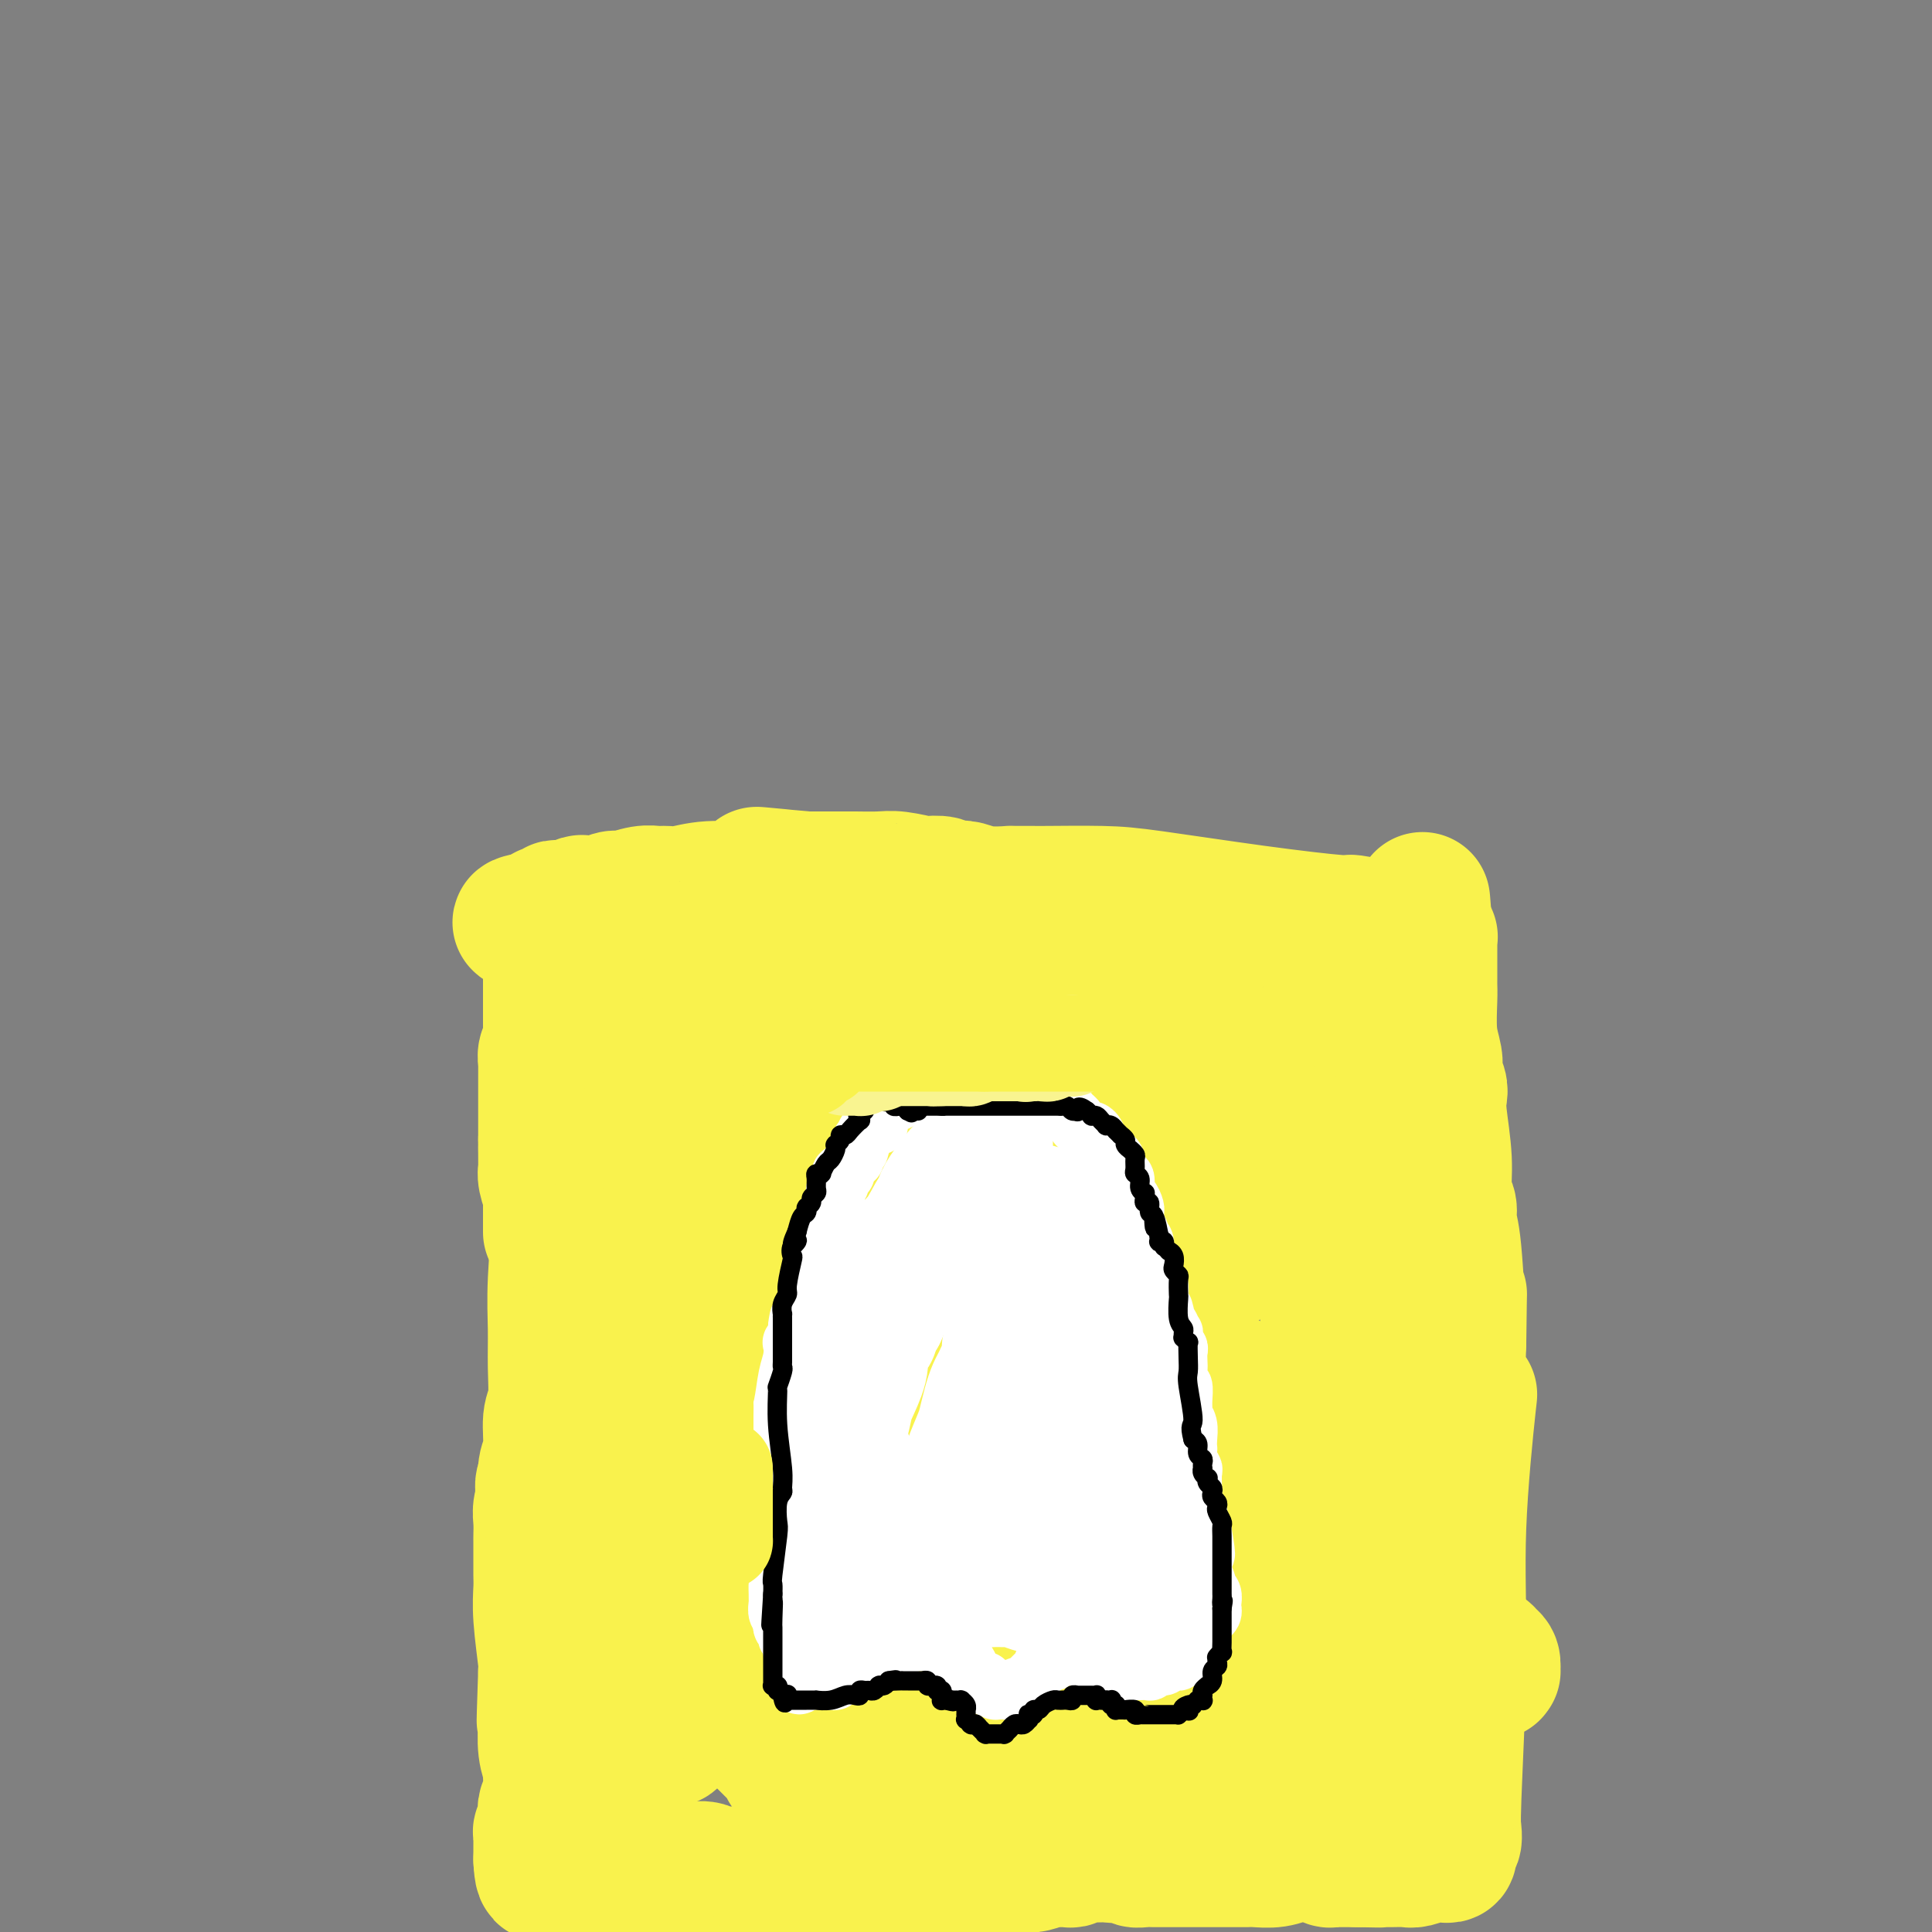 <svg viewBox='0 0 400 400' version='1.1' xmlns='http://www.w3.org/2000/svg' xmlns:xlink='http://www.w3.org/1999/xlink'><rect x="0" y="0" width="400" height="400" fill="#808080" stroke="none"/><g fill='none' stroke='#F9F24D' stroke-width='28' stroke-linecap='round' stroke-linejoin='round'><path d='M117,234c0.111,1.239 0.222,2.478 0,3c-0.222,0.522 -0.777,0.328 -1,2c-0.223,1.672 -0.112,5.210 0,7c0.112,1.790 0.227,1.830 0,5c-0.227,3.170 -0.797,9.468 -1,14c-0.203,4.532 -0.039,7.297 0,10c0.039,2.703 -0.046,5.345 0,8c0.046,2.655 0.224,5.322 0,7c-0.224,1.678 -0.848,2.368 -1,4c-0.152,1.632 0.170,4.207 0,6c-0.170,1.793 -0.830,2.803 -1,4c-0.170,1.197 0.151,2.580 0,4c-0.151,1.420 -0.772,2.876 -1,4c-0.228,1.124 -0.061,1.914 0,3c0.061,1.086 0.017,2.466 0,3c-0.017,0.534 -0.005,0.220 0,1c0.005,0.780 0.005,2.654 0,4c-0.005,1.346 -0.015,2.165 0,3c0.015,0.835 0.056,1.688 0,3c-0.056,1.312 -0.207,3.084 0,6c0.207,2.916 0.774,6.976 1,9c0.226,2.024 0.113,2.012 0,2'/><path d='M113,346c-0.619,18.176 -0.167,7.618 0,4c0.167,-3.618 0.049,-0.294 0,2c-0.049,2.294 -0.027,3.558 0,4c0.027,0.442 0.061,0.060 0,1c-0.061,0.940 -0.216,3.201 0,5c0.216,1.799 0.804,3.136 1,4c0.196,0.864 -0.000,1.254 0,2c0.000,0.746 0.196,1.849 0,3c-0.196,1.151 -0.785,2.351 -1,3c-0.215,0.649 -0.058,0.747 0,1c0.058,0.253 0.015,0.660 0,1c-0.015,0.340 -0.004,0.613 0,1c0.004,0.387 0.001,0.888 0,1c-0.001,0.112 -0.001,-0.166 0,0c0.001,0.166 0.001,0.777 0,1c-0.001,0.223 -0.004,0.059 0,0c0.004,-0.059 0.015,-0.012 0,0c-0.015,0.012 -0.057,-0.009 0,0c0.057,0.009 0.211,0.048 0,0c-0.211,-0.048 -0.789,-0.184 -1,0c-0.211,0.184 -0.057,0.689 0,1c0.057,0.311 0.015,0.427 0,1c-0.015,0.573 -0.004,1.604 0,2c0.004,0.396 0.001,0.158 0,0c-0.001,-0.158 -0.000,-0.235 0,0c0.000,0.235 0.000,0.781 0,1c-0.000,0.219 -0.000,0.111 0,0c0.000,-0.111 0.000,-0.226 0,0c-0.000,0.226 -0.000,0.792 0,1c0.000,0.208 0.000,0.060 0,0c-0.000,-0.060 -0.000,-0.030 0,0'/><path d='M112,385c0.248,5.973 1.367,1.404 2,0c0.633,-1.404 0.781,0.356 1,1c0.219,0.644 0.509,0.173 1,0c0.491,-0.173 1.182,-0.046 2,0c0.818,0.046 1.764,0.012 2,0c0.236,-0.012 -0.236,-0.003 0,0c0.236,0.003 1.181,0.001 2,0c0.819,-0.001 1.514,-0.000 2,0c0.486,0.000 0.764,0.000 1,0c0.236,-0.000 0.431,-0.000 1,0c0.569,0.000 1.514,0.000 2,0c0.486,-0.000 0.515,0.000 1,0c0.485,-0.000 1.425,-0.000 2,0c0.575,0.000 0.784,0.000 1,0c0.216,-0.000 0.440,-0.000 1,0c0.560,0.000 1.456,0.000 2,0c0.544,-0.000 0.736,-0.001 1,0c0.264,0.001 0.599,0.004 1,0c0.401,-0.004 0.867,-0.015 1,0c0.133,0.015 -0.069,0.057 0,0c0.069,-0.057 0.407,-0.212 1,0c0.593,0.212 1.439,0.793 2,1c0.561,0.207 0.835,0.041 1,0c0.165,-0.041 0.222,0.042 1,0c0.778,-0.042 2.279,-0.208 3,0c0.721,0.208 0.662,0.791 1,1c0.338,0.209 1.071,0.045 2,0c0.929,-0.045 2.053,0.029 3,0c0.947,-0.029 1.716,-0.162 3,0c1.284,0.162 3.081,0.618 4,1c0.919,0.382 0.959,0.691 1,1'/><path d='M160,390c7.989,0.713 3.962,-0.005 3,0c-0.962,0.005 1.142,0.733 2,1c0.858,0.267 0.469,0.072 1,0c0.531,-0.072 1.981,-0.019 3,0c1.019,0.019 1.606,0.006 2,0c0.394,-0.006 0.595,-0.005 1,0c0.405,0.005 1.013,0.015 2,0c0.987,-0.015 2.351,-0.056 3,0c0.649,0.056 0.582,0.207 1,0c0.418,-0.207 1.322,-0.772 2,-1c0.678,-0.228 1.130,-0.117 2,0c0.870,0.117 2.160,0.242 3,0c0.840,-0.242 1.232,-0.849 2,-1c0.768,-0.151 1.913,0.155 3,0c1.087,-0.155 2.116,-0.773 3,-1c0.884,-0.227 1.624,-0.065 2,0c0.376,0.065 0.389,0.033 1,0c0.611,-0.033 1.821,-0.065 3,0c1.179,0.065 2.327,0.229 3,0c0.673,-0.229 0.871,-0.850 2,-1c1.129,-0.150 3.189,0.170 5,0c1.811,-0.170 3.372,-0.830 4,-1c0.628,-0.170 0.324,0.152 1,0c0.676,-0.152 2.332,-0.776 3,-1c0.668,-0.224 0.348,-0.046 1,0c0.652,0.046 2.275,-0.040 3,0c0.725,0.040 0.554,0.207 1,0c0.446,-0.207 1.511,-0.787 2,-1c0.489,-0.213 0.401,-0.057 1,0c0.599,0.057 1.885,0.016 3,0c1.115,-0.016 2.057,-0.008 3,0'/><path d='M231,384c11.184,-0.933 3.644,-0.264 1,0c-2.644,0.264 -0.390,0.123 1,0c1.390,-0.123 1.918,-0.229 2,0c0.082,0.229 -0.281,0.793 0,1c0.281,0.207 1.208,0.055 2,0c0.792,-0.055 1.451,-0.015 2,0c0.549,0.015 0.989,0.004 2,0c1.011,-0.004 2.595,-0.001 3,0c0.405,0.001 -0.368,0.000 0,0c0.368,-0.000 1.877,-0.000 3,0c1.123,0.000 1.859,0.000 2,0c0.141,-0.000 -0.314,0.000 0,0c0.314,-0.000 1.396,-0.000 2,0c0.604,0.000 0.728,0.000 1,0c0.272,-0.000 0.690,-0.000 1,0c0.310,0.000 0.512,0.001 1,0c0.488,-0.001 1.263,-0.004 2,0c0.737,0.004 1.436,0.015 2,0c0.564,-0.015 0.991,-0.058 2,0c1.009,0.058 2.599,0.215 4,0c1.401,-0.215 2.614,-0.804 4,-1c1.386,-0.196 2.945,-0.000 4,0c1.055,0.000 1.607,-0.196 2,0c0.393,0.196 0.626,0.785 1,1c0.374,0.215 0.888,0.058 1,0c0.112,-0.058 -0.178,-0.015 0,0c0.178,0.015 0.824,0.004 1,0c0.176,-0.004 -0.118,-0.001 0,0c0.118,0.001 0.647,0.000 1,0c0.353,-0.000 0.529,-0.000 1,0c0.471,0.000 1.235,0.000 2,0'/><path d='M281,385c8.154,0.155 3.540,0.041 2,0c-1.540,-0.041 -0.005,-0.010 1,0c1.005,0.010 1.481,-0.001 2,0c0.519,0.001 1.081,0.014 2,0c0.919,-0.014 2.197,-0.056 3,0c0.803,0.056 1.133,0.211 2,0c0.867,-0.211 2.271,-0.789 3,-1c0.729,-0.211 0.783,-0.057 1,0c0.217,0.057 0.598,0.016 1,0c0.402,-0.016 0.826,-0.008 1,0c0.174,0.008 0.100,0.017 0,0c-0.100,-0.017 -0.224,-0.060 0,0c0.224,0.060 0.796,0.225 1,0c0.204,-0.225 0.041,-0.838 0,-1c-0.041,-0.162 0.042,0.129 0,0c-0.042,-0.129 -0.209,-0.678 0,-1c0.209,-0.322 0.792,-0.416 1,-1c0.208,-0.584 0.040,-1.657 0,-2c-0.040,-0.343 0.049,0.045 0,0c-0.049,-0.045 -0.236,-0.521 0,-7c0.236,-6.479 0.897,-18.959 1,-29c0.103,-10.041 -0.351,-17.643 0,-27c0.351,-9.357 1.506,-20.469 2,-25c0.494,-4.531 0.328,-2.481 0,-2c-0.328,0.481 -0.819,-0.608 -1,-1c-0.181,-0.392 -0.052,-0.089 0,0c0.052,0.089 0.028,-0.037 0,0c-0.028,0.037 -0.059,0.237 0,0c0.059,-0.237 0.208,-0.910 0,-1c-0.208,-0.090 -0.774,0.403 -1,-1c-0.226,-1.403 -0.113,-4.701 0,-8'/><path d='M302,278c0.198,-16.878 0.193,-7.572 0,-7c-0.193,0.572 -0.572,-7.588 -1,-12c-0.428,-4.412 -0.903,-5.075 -1,-6c-0.097,-0.925 0.184,-2.110 0,-3c-0.184,-0.890 -0.833,-1.484 -1,-3c-0.167,-1.516 0.148,-3.954 0,-7c-0.148,-3.046 -0.758,-6.698 -1,-9c-0.242,-2.302 -0.116,-3.252 0,-4c0.116,-0.748 0.224,-1.295 0,-2c-0.224,-0.705 -0.778,-1.568 -1,-2c-0.222,-0.432 -0.112,-0.433 0,-1c0.112,-0.567 0.226,-1.699 0,-3c-0.226,-1.301 -0.793,-2.772 -1,-5c-0.207,-2.228 -0.056,-5.214 0,-7c0.056,-1.786 0.015,-2.372 0,-3c-0.015,-0.628 -0.004,-1.299 0,-2c0.004,-0.701 0.001,-1.432 0,-2c-0.001,-0.568 -0.000,-0.974 0,-1c0.000,-0.026 0.000,0.329 0,0c-0.000,-0.329 -0.000,-1.341 0,-2c0.000,-0.659 -0.000,-0.965 0,-1c0.000,-0.035 0.000,0.201 0,0c-0.000,-0.201 -0.000,-0.838 0,-1c0.000,-0.162 0.001,0.153 0,0c-0.001,-0.153 -0.004,-0.772 0,-1c0.004,-0.228 0.015,-0.065 0,0c-0.015,0.065 -0.057,0.031 0,0c0.057,-0.031 0.211,-0.060 0,0c-0.211,0.060 -0.788,0.208 -1,0c-0.212,-0.208 -0.061,-0.774 0,-1c0.061,-0.226 0.030,-0.113 0,0'/><path d='M295,193c-1.041,-13.166 -0.144,-3.581 0,0c0.144,3.581 -0.464,1.157 -1,0c-0.536,-1.157 -1.000,-1.046 -1,-1c-0.000,0.046 0.463,0.028 0,0c-0.463,-0.028 -1.854,-0.065 -3,0c-1.146,0.065 -2.048,0.231 -4,0c-1.952,-0.231 -4.956,-0.861 -6,-1c-1.044,-0.139 -0.129,0.211 -3,0c-2.871,-0.211 -9.529,-0.985 -17,-2c-7.471,-1.015 -15.756,-2.272 -21,-3c-5.244,-0.728 -7.447,-0.927 -11,-1c-3.553,-0.073 -8.456,-0.020 -11,0c-2.544,0.020 -2.729,0.005 -3,0c-0.271,-0.005 -0.629,-0.002 -1,0c-0.371,0.002 -0.756,0.001 -1,0c-0.244,-0.001 -0.348,-0.004 -1,0c-0.652,0.004 -1.851,0.015 -2,0c-0.149,-0.015 0.751,-0.056 0,0c-0.751,0.056 -3.155,0.207 -5,0c-1.845,-0.207 -3.133,-0.774 -4,-1c-0.867,-0.226 -1.314,-0.112 -2,0c-0.686,0.112 -1.611,0.222 -2,0c-0.389,-0.222 -0.240,-0.778 -1,-1c-0.760,-0.222 -2.427,-0.112 -3,0c-0.573,0.112 -0.053,0.226 -1,0c-0.947,-0.226 -3.363,-0.793 -5,-1c-1.637,-0.207 -2.497,-0.056 -4,0c-1.503,0.056 -3.650,0.015 -5,0c-1.350,-0.015 -1.902,-0.004 -3,0c-1.098,0.004 -2.742,0.001 -4,0c-1.258,-0.001 -2.129,-0.001 -3,0'/><path d='M167,182c-19.930,-1.762 -5.757,-0.668 -1,0c4.757,0.668 0.096,0.910 -2,1c-2.096,0.090 -1.628,0.028 -2,0c-0.372,-0.028 -1.585,-0.023 -2,0c-0.415,0.023 -0.033,0.062 -1,0c-0.967,-0.062 -3.285,-0.227 -4,0c-0.715,0.227 0.171,0.846 -1,1c-1.171,0.154 -4.398,-0.156 -7,0c-2.602,0.156 -4.578,0.778 -6,1c-1.422,0.222 -2.292,0.044 -3,0c-0.708,-0.044 -1.256,0.044 -2,0c-0.744,-0.044 -1.685,-0.222 -3,0c-1.315,0.222 -3.006,0.843 -4,1c-0.994,0.157 -1.292,-0.150 -2,0c-0.708,0.150 -1.825,0.758 -3,1c-1.175,0.242 -2.409,0.118 -3,0c-0.591,-0.118 -0.541,-0.229 -1,0c-0.459,0.229 -1.429,0.797 -2,1c-0.571,0.203 -0.744,0.040 -1,0c-0.256,-0.040 -0.594,0.042 -1,0c-0.406,-0.042 -0.878,-0.208 -1,0c-0.122,0.208 0.107,0.792 0,1c-0.107,0.208 -0.551,0.042 -1,0c-0.449,-0.042 -0.905,0.041 -1,0c-0.095,-0.041 0.171,-0.207 0,0c-0.171,0.207 -0.778,0.788 -1,1c-0.222,0.212 -0.060,0.057 0,0c0.060,-0.057 0.016,-0.015 0,0c-0.016,0.015 -0.004,0.004 0,0c0.004,-0.004 0.001,-0.001 0,0c-0.001,0.001 -0.001,0.001 0,0'/><path d='M112,190c-8.492,1.436 -2.223,1.028 0,1c2.223,-0.028 0.398,0.326 0,1c-0.398,0.674 0.629,1.667 1,2c0.371,0.333 0.085,0.006 0,0c-0.085,-0.006 0.030,0.308 0,1c-0.030,0.692 -0.204,1.762 0,2c0.204,0.238 0.787,-0.354 1,0c0.213,0.354 0.057,1.656 0,2c-0.057,0.344 -0.015,-0.268 0,0c0.015,0.268 0.004,1.418 0,2c-0.004,0.582 -0.001,0.597 0,1c0.001,0.403 0.000,1.196 0,2c-0.000,0.804 -0.000,1.620 0,2c0.000,0.380 -0.000,0.324 0,1c0.000,0.676 0.001,2.083 0,3c-0.001,0.917 -0.004,1.344 0,2c0.004,0.656 0.015,1.542 0,2c-0.015,0.458 -0.057,0.488 0,1c0.057,0.512 0.211,1.507 0,2c-0.211,0.493 -0.789,0.485 -1,1c-0.211,0.515 -0.057,1.552 0,2c0.057,0.448 0.015,0.308 0,1c-0.015,0.692 -0.004,2.217 0,3c0.004,0.783 0.001,0.824 0,1c-0.001,0.176 -0.000,0.489 0,1c0.000,0.511 0.000,1.222 0,2c-0.000,0.778 -0.000,1.623 0,2c0.000,0.377 0.000,0.287 0,1c-0.000,0.713 -0.000,2.231 0,3c0.000,0.769 0.000,0.791 0,1c-0.000,0.209 -0.000,0.604 0,1'/><path d='M113,236c0.154,7.538 0.040,3.383 0,2c-0.040,-1.383 -0.007,0.005 0,1c0.007,0.995 -0.012,1.596 0,2c0.012,0.404 0.056,0.611 0,1c-0.056,0.389 -0.211,0.959 0,2c0.211,1.041 0.789,2.551 1,3c0.211,0.449 0.057,-0.164 0,0c-0.057,0.164 -0.015,1.104 0,2c0.015,0.896 0.004,1.747 0,2c-0.004,0.253 -0.001,-0.091 0,0c0.001,0.091 0.000,0.617 0,1c-0.000,0.383 -0.000,0.625 0,1c0.000,0.375 0.000,0.885 0,1c-0.000,0.115 -0.000,-0.165 0,0c0.000,0.165 0.000,0.775 0,1c-0.000,0.225 -0.000,0.064 0,0c0.000,-0.064 0.000,-0.032 0,0'/><path d='M139,208c1.208,7.682 2.416,15.365 3,20c0.584,4.635 0.544,6.223 1,9c0.456,2.777 1.407,6.744 2,10c0.593,3.256 0.828,5.803 1,7c0.172,1.197 0.281,1.046 0,2c-0.281,0.954 -0.952,3.014 -1,5c-0.048,1.986 0.527,3.897 1,6c0.473,2.103 0.844,4.399 1,7c0.156,2.601 0.099,5.507 0,7c-0.099,1.493 -0.238,1.573 0,3c0.238,1.427 0.852,4.200 1,7c0.148,2.800 -0.171,5.628 0,7c0.171,1.372 0.830,1.289 1,3c0.170,1.711 -0.150,5.216 0,7c0.150,1.784 0.768,1.847 1,3c0.232,1.153 0.076,3.396 0,5c-0.076,1.604 -0.073,2.569 0,4c0.073,1.431 0.216,3.328 0,5c-0.216,1.672 -0.790,3.118 -1,4c-0.210,0.882 -0.057,1.199 0,2c0.057,0.801 0.016,2.086 0,3c-0.016,0.914 -0.008,1.457 0,2'/><path d='M149,336c0.529,13.108 0.352,4.879 0,2c-0.352,-2.879 -0.878,-0.408 -1,1c-0.122,1.408 0.159,1.754 0,2c-0.159,0.246 -0.760,0.394 -1,1c-0.240,0.606 -0.120,1.672 0,2c0.120,0.328 0.240,-0.081 0,0c-0.240,0.081 -0.838,0.651 -1,1c-0.162,0.349 0.113,0.476 0,1c-0.113,0.524 -0.616,1.446 -1,2c-0.384,0.554 -0.651,0.739 -1,1c-0.349,0.261 -0.780,0.599 -1,1c-0.220,0.401 -0.229,0.867 -1,2c-0.771,1.133 -2.305,2.933 -3,4c-0.695,1.067 -0.551,1.400 -1,2c-0.449,0.600 -1.491,1.466 -2,2c-0.509,0.534 -0.484,0.735 -1,1c-0.516,0.265 -1.573,0.593 -2,1c-0.427,0.407 -0.222,0.895 0,1c0.222,0.105 0.463,-0.171 0,0c-0.463,0.171 -1.630,0.789 -2,1c-0.370,0.211 0.055,0.014 0,0c-0.055,-0.014 -0.591,0.156 -1,0c-0.409,-0.156 -0.690,-0.636 -1,-1c-0.310,-0.364 -0.649,-0.611 -1,-1c-0.351,-0.389 -0.714,-0.920 -1,-1c-0.286,-0.080 -0.497,0.291 -2,-4c-1.503,-4.291 -4.300,-13.243 -6,-19c-1.700,-5.757 -2.304,-8.319 -3,-12c-0.696,-3.681 -1.485,-8.480 -2,-11c-0.515,-2.520 -0.758,-2.760 -1,-3'/><path d='M113,312c-1.634,-7.759 0.280,-4.656 1,-4c0.720,0.656 0.246,-1.136 0,-2c-0.246,-0.864 -0.266,-0.801 0,-1c0.266,-0.199 0.816,-0.661 1,-1c0.184,-0.339 0.001,-0.555 0,-2c-0.001,-1.445 0.181,-4.117 1,-7c0.819,-2.883 2.275,-5.976 3,-8c0.725,-2.024 0.720,-2.979 1,-4c0.280,-1.021 0.845,-2.109 1,-3c0.155,-0.891 -0.099,-1.584 0,-2c0.099,-0.416 0.551,-0.554 1,-1c0.449,-0.446 0.895,-1.201 1,-2c0.105,-0.799 -0.130,-1.644 0,-2c0.130,-0.356 0.626,-0.225 1,-1c0.374,-0.775 0.626,-2.458 1,-3c0.374,-0.542 0.870,0.057 1,0c0.130,-0.057 -0.108,-0.771 0,-1c0.108,-0.229 0.560,0.026 1,0c0.440,-0.026 0.867,-0.334 1,0c0.133,0.334 -0.027,1.311 0,1c0.027,-0.311 0.242,-1.909 1,2c0.758,3.909 2.059,13.324 3,19c0.941,5.676 1.520,7.614 2,12c0.480,4.386 0.860,11.219 1,15c0.140,3.781 0.040,4.509 0,5c-0.040,0.491 -0.020,0.746 0,1'/><path d='M135,323c1.034,8.930 0.118,3.755 0,3c-0.118,-0.755 0.561,2.910 1,5c0.439,2.090 0.640,2.605 1,4c0.360,1.395 0.881,3.669 1,6c0.119,2.331 -0.165,4.718 0,7c0.165,2.282 0.777,4.458 1,6c0.223,1.542 0.056,2.452 0,3c-0.056,0.548 -0.001,0.736 0,1c0.001,0.264 -0.051,0.603 0,1c0.051,0.397 0.204,0.850 0,1c-0.204,0.150 -0.765,-0.004 -1,0c-0.235,0.004 -0.143,0.165 0,0c0.143,-0.165 0.337,-0.657 0,-1c-0.337,-0.343 -1.204,-0.536 -3,-8c-1.796,-7.464 -4.519,-22.198 -6,-33c-1.481,-10.802 -1.718,-17.671 -2,-21c-0.282,-3.329 -0.607,-3.117 -1,-4c-0.393,-0.883 -0.852,-2.861 -1,-4c-0.148,-1.139 0.017,-1.438 0,-2c-0.017,-0.562 -0.215,-1.388 0,-3c0.215,-1.612 0.842,-4.012 1,-6c0.158,-1.988 -0.154,-3.564 0,-5c0.154,-1.436 0.772,-2.731 1,-4c0.228,-1.269 0.065,-2.511 0,-4c-0.065,-1.489 -0.032,-3.225 0,-4c0.032,-0.775 0.064,-0.589 0,-1c-0.064,-0.411 -0.223,-1.419 0,-2c0.223,-0.581 0.829,-0.733 1,-2c0.171,-1.267 -0.094,-3.648 0,-5c0.094,-1.352 0.547,-1.676 1,-2'/><path d='M129,249c0.493,-7.025 -0.274,-4.589 0,-5c0.274,-0.411 1.590,-3.669 2,-5c0.410,-1.331 -0.086,-0.735 0,-1c0.086,-0.265 0.755,-1.391 1,-2c0.245,-0.609 0.066,-0.703 0,-1c-0.066,-0.297 -0.019,-0.799 0,-1c0.019,-0.201 0.009,-0.100 0,0'/><path d='M132,234c2.074,0.762 4.149,1.524 5,2c0.851,0.476 0.479,0.668 1,1c0.521,0.332 1.934,0.806 3,1c1.066,0.194 1.786,0.108 3,0c1.214,-0.108 2.923,-0.239 4,0c1.077,0.239 1.522,0.849 2,1c0.478,0.151 0.989,-0.156 2,0c1.011,0.156 2.520,0.774 3,1c0.480,0.226 -0.071,0.061 1,0c1.071,-0.061 3.764,-0.016 6,0c2.236,0.016 4.016,0.004 5,0c0.984,-0.004 1.174,-0.001 2,0c0.826,0.001 2.289,0.001 3,0c0.711,-0.001 0.671,-0.003 1,0c0.329,0.003 1.028,0.011 2,0c0.972,-0.011 2.219,-0.040 4,0c1.781,0.040 4.097,0.151 7,0c2.903,-0.151 6.394,-0.562 11,-1c4.606,-0.438 10.327,-0.901 13,-1c2.673,-0.099 2.296,0.166 4,0c1.704,-0.166 5.487,-0.762 8,-1c2.513,-0.238 3.757,-0.119 5,0'/><path d='M227,237c11.695,-0.482 4.934,-0.185 3,0c-1.934,0.185 0.959,0.260 3,0c2.041,-0.260 3.228,-0.854 4,-1c0.772,-0.146 1.128,0.157 3,0c1.872,-0.157 5.261,-0.774 8,-1c2.739,-0.226 4.828,-0.061 6,0c1.172,0.061 1.426,0.017 2,0c0.574,-0.017 1.466,-0.008 2,0c0.534,0.008 0.709,0.016 1,0c0.291,-0.016 0.697,-0.057 1,0c0.303,0.057 0.501,0.211 1,0c0.499,-0.211 1.298,-0.789 2,-1c0.702,-0.211 1.306,-0.056 2,0c0.694,0.056 1.477,0.011 2,0c0.523,-0.011 0.785,0.011 1,0c0.215,-0.011 0.384,-0.054 1,0c0.616,0.054 1.681,0.207 2,0c0.319,-0.207 -0.107,-0.772 0,-1c0.107,-0.228 0.746,-0.117 1,0c0.254,0.117 0.125,0.241 0,0c-0.125,-0.241 -0.244,-0.848 0,-1c0.244,-0.152 0.850,0.151 1,0c0.150,-0.151 -0.156,-0.757 0,-1c0.156,-0.243 0.773,-0.122 1,0c0.227,0.122 0.065,0.245 0,0c-0.065,-0.245 -0.031,-0.857 0,-1c0.031,-0.143 0.061,0.183 0,0c-0.061,-0.183 -0.212,-0.874 0,-1c0.212,-0.126 0.788,0.312 1,0c0.212,-0.312 0.061,-1.375 0,-2c-0.061,-0.625 -0.030,-0.813 0,-1'/><path d='M275,226c0.618,-1.327 0.165,-0.643 0,-1c-0.165,-0.357 -0.040,-1.755 0,-3c0.040,-1.245 -0.003,-2.337 0,-3c0.003,-0.663 0.053,-0.898 0,-2c-0.053,-1.102 -0.209,-3.069 0,-4c0.209,-0.931 0.784,-0.824 1,-1c0.216,-0.176 0.072,-0.636 0,-1c-0.072,-0.364 -0.072,-0.632 0,-1c0.072,-0.368 0.215,-0.834 0,-1c-0.215,-0.166 -0.790,-0.030 -1,0c-0.210,0.030 -0.055,-0.044 0,0c0.055,0.044 0.012,0.208 0,0c-0.012,-0.208 0.009,-0.788 0,-1c-0.009,-0.212 -0.047,-0.057 0,0c0.047,0.057 0.179,0.014 0,0c-0.179,-0.014 -0.669,0.000 -1,0c-0.331,-0.000 -0.503,-0.015 -1,0c-0.497,0.015 -1.318,0.060 -2,0c-0.682,-0.060 -1.225,-0.226 -2,0c-0.775,0.226 -1.781,0.845 -2,1c-0.219,0.155 0.349,-0.155 0,0c-0.349,0.155 -1.617,0.774 -3,1c-1.383,0.226 -2.883,0.061 -4,0c-1.117,-0.061 -1.851,-0.016 -3,0c-1.149,0.016 -2.714,0.004 -4,0c-1.286,-0.004 -2.293,-0.001 -4,0c-1.707,0.001 -4.115,0.000 -5,0c-0.885,-0.000 -0.248,-0.000 -1,0c-0.752,0.000 -2.895,0.000 -5,0c-2.105,-0.000 -4.173,-0.000 -6,0c-1.827,0.000 -3.414,0.000 -5,0'/><path d='M227,210c-8.374,0.309 -5.809,0.083 -6,0c-0.191,-0.083 -3.139,-0.023 -5,0c-1.861,0.023 -2.636,0.007 -3,0c-0.364,-0.007 -0.316,-0.006 -1,0c-0.684,0.006 -2.100,0.016 -3,0c-0.900,-0.016 -1.286,-0.057 -2,0c-0.714,0.057 -1.758,0.211 -3,0c-1.242,-0.211 -2.682,-0.789 -4,-1c-1.318,-0.211 -2.513,-0.057 -4,0c-1.487,0.057 -3.265,0.016 -4,0c-0.735,-0.016 -0.425,-0.008 -1,0c-0.575,0.008 -2.034,0.016 -3,0c-0.966,-0.016 -1.439,-0.057 -2,0c-0.561,0.057 -1.210,0.211 -2,0c-0.790,-0.211 -1.720,-0.789 -3,-1c-1.280,-0.211 -2.910,-0.057 -4,0c-1.090,0.057 -1.639,0.016 -3,0c-1.361,-0.016 -3.533,-0.008 -5,0c-1.467,0.008 -2.228,0.016 -3,0c-0.772,-0.016 -1.554,-0.057 -2,0c-0.446,0.057 -0.556,0.212 -1,0c-0.444,-0.212 -1.221,-0.792 -2,-1c-0.779,-0.208 -1.560,-0.044 -2,0c-0.440,0.044 -0.537,-0.030 -1,0c-0.463,0.030 -1.290,0.166 -2,0c-0.710,-0.166 -1.304,-0.632 -2,-1c-0.696,-0.368 -1.496,-0.637 -2,-1c-0.504,-0.363 -0.712,-0.819 -1,-1c-0.288,-0.181 -0.654,-0.087 -1,0c-0.346,0.087 -0.670,0.168 -1,0c-0.330,-0.168 -0.665,-0.584 -1,-1'/><path d='M148,203c-2.260,-0.778 -0.409,-0.222 0,0c0.409,0.222 -0.622,0.111 -1,0c-0.378,-0.111 -0.102,-0.223 0,0c0.102,0.223 0.029,0.780 0,1c-0.029,0.220 -0.014,0.101 0,0c0.014,-0.101 0.028,-0.186 0,0c-0.028,0.186 -0.096,0.641 0,1c0.096,0.359 0.357,0.622 1,1c0.643,0.378 1.668,0.871 2,1c0.332,0.129 -0.030,-0.105 0,0c0.030,0.105 0.452,0.550 1,1c0.548,0.450 1.223,0.906 2,1c0.777,0.094 1.658,-0.172 2,0c0.342,0.172 0.146,0.782 0,1c-0.146,0.218 -0.243,0.043 0,0c0.243,-0.043 0.825,0.045 1,0c0.175,-0.045 -0.056,-0.223 0,0c0.056,0.223 0.399,0.847 1,1c0.601,0.153 1.459,-0.166 2,0c0.541,0.166 0.766,0.818 1,1c0.234,0.182 0.479,-0.105 1,0c0.521,0.105 1.318,0.602 2,1c0.682,0.398 1.247,0.699 2,1c0.753,0.301 1.693,0.604 3,1c1.307,0.396 2.979,0.884 4,1c1.021,0.116 1.389,-0.141 3,0c1.611,0.141 4.465,0.682 7,1c2.535,0.318 4.752,0.415 8,1c3.248,0.585 7.528,1.657 10,2c2.472,0.343 3.135,-0.045 5,0c1.865,0.045 4.933,0.522 8,1'/><path d='M213,221c8.211,0.899 6.237,0.148 6,0c-0.237,-0.148 1.261,0.309 3,1c1.739,0.691 3.718,1.617 6,2c2.282,0.383 4.867,0.225 7,1c2.133,0.775 3.812,2.483 5,3c1.188,0.517 1.883,-0.159 4,0c2.117,0.159 5.656,1.152 9,2c3.344,0.848 6.493,1.551 8,2c1.507,0.449 1.373,0.645 2,1c0.627,0.355 2.014,0.868 3,1c0.986,0.132 1.570,-0.118 2,0c0.430,0.118 0.707,0.605 1,1c0.293,0.395 0.603,0.696 1,1c0.397,0.304 0.880,0.609 1,1c0.120,0.391 -0.122,0.869 0,1c0.122,0.131 0.607,-0.085 1,0c0.393,0.085 0.694,0.471 1,1c0.306,0.529 0.618,1.203 1,2c0.382,0.797 0.834,1.719 1,2c0.166,0.281 0.044,-0.079 0,0c-0.044,0.079 -0.012,0.599 0,1c0.012,0.401 0.003,0.685 0,1c-0.003,0.315 -0.002,0.663 0,1c0.002,0.337 0.004,0.665 0,1c-0.004,0.335 -0.015,0.677 0,1c0.015,0.323 0.057,0.628 0,1c-0.057,0.372 -0.211,0.809 0,2c0.211,1.191 0.789,3.134 1,5c0.211,1.866 0.057,3.656 0,5c-0.057,1.344 -0.016,2.241 0,3c0.016,0.759 0.008,1.379 0,2'/><path d='M276,266c0.155,3.980 0.041,2.429 0,2c-0.041,-0.429 -0.011,0.263 0,1c0.011,0.737 0.003,1.518 0,2c-0.003,0.482 -0.001,0.665 0,1c0.001,0.335 0.001,0.822 0,1c-0.001,0.178 -0.004,0.048 0,0c0.004,-0.048 0.015,-0.013 0,0c-0.015,0.013 -0.057,0.003 0,0c0.057,-0.003 0.211,0.001 0,0c-0.211,-0.001 -0.789,-0.007 -1,0c-0.211,0.007 -0.056,0.026 0,0c0.056,-0.026 0.014,-0.097 0,0c-0.014,0.097 -0.000,0.361 0,0c0.000,-0.361 -0.014,-1.348 0,0c0.014,1.348 0.056,5.030 0,7c-0.056,1.970 -0.211,2.226 0,4c0.211,1.774 0.788,5.065 1,7c0.212,1.935 0.060,2.513 0,3c-0.060,0.487 -0.026,0.883 0,1c0.026,0.117 0.046,-0.045 0,0c-0.046,0.045 -0.156,0.299 0,1c0.156,0.701 0.578,1.851 1,3'/><path d='M277,299c0.089,5.461 -0.187,2.614 0,2c0.187,-0.614 0.839,1.005 1,2c0.161,0.995 -0.168,1.365 0,2c0.168,0.635 0.834,1.536 1,2c0.166,0.464 -0.166,0.490 0,1c0.166,0.510 0.832,1.505 1,2c0.168,0.495 -0.161,0.490 0,1c0.161,0.510 0.814,1.536 1,2c0.186,0.464 -0.093,0.367 0,1c0.093,0.633 0.560,1.995 1,3c0.440,1.005 0.854,1.654 1,2c0.146,0.346 0.025,0.389 0,1c-0.025,0.611 0.046,1.791 0,3c-0.046,1.209 -0.209,2.446 0,3c0.209,0.554 0.789,0.423 1,1c0.211,0.577 0.053,1.860 0,3c-0.053,1.140 -0.000,2.136 0,3c0.000,0.864 -0.053,1.597 0,2c0.053,0.403 0.210,0.475 0,1c-0.210,0.525 -0.788,1.503 -1,2c-0.212,0.497 -0.057,0.514 0,1c0.057,0.486 0.015,1.440 0,2c-0.015,0.560 -0.004,0.725 0,2c0.004,1.275 0.001,3.661 0,5c-0.001,1.339 0.001,1.630 0,3c-0.001,1.370 -0.003,3.820 0,5c0.003,1.180 0.012,1.090 0,1c-0.012,-0.090 -0.044,-0.179 0,0c0.044,0.179 0.166,0.625 0,1c-0.166,0.375 -0.619,0.679 -1,1c-0.381,0.321 -0.691,0.661 -1,1'/><path d='M281,360c-0.708,4.901 -0.977,2.153 -1,1c-0.023,-1.153 0.201,-0.712 0,0c-0.201,0.712 -0.828,1.696 -1,2c-0.172,0.304 0.113,-0.073 0,0c-0.113,0.073 -0.622,0.597 -1,1c-0.378,0.403 -0.626,0.685 -1,1c-0.374,0.315 -0.874,0.663 -1,1c-0.126,0.337 0.121,0.665 0,1c-0.121,0.335 -0.609,0.678 -1,1c-0.391,0.322 -0.686,0.622 -1,1c-0.314,0.378 -0.648,0.833 -1,1c-0.352,0.167 -0.721,0.045 -1,0c-0.279,-0.045 -0.466,-0.012 -1,0c-0.534,0.012 -1.414,0.002 -2,0c-0.586,-0.002 -0.880,0.004 -1,0c-0.120,-0.004 -0.068,-0.019 -1,0c-0.932,0.019 -2.849,0.072 -4,0c-1.151,-0.072 -1.537,-0.268 -3,0c-1.463,0.268 -4.002,1.000 -6,1c-1.998,0.000 -3.454,-0.732 -5,-1c-1.546,-0.268 -3.183,-0.072 -4,0c-0.817,0.072 -0.813,0.019 -1,0c-0.187,-0.019 -0.565,-0.005 -1,0c-0.435,0.005 -0.929,0.001 -1,0c-0.071,-0.001 0.279,-0.000 0,0c-0.279,0.000 -1.189,0.000 -2,0c-0.811,-0.000 -1.524,-0.000 -2,0c-0.476,0.000 -0.715,0.000 -1,0c-0.285,-0.000 -0.615,-0.000 -1,0c-0.385,0.000 -0.824,0.000 -1,0c-0.176,-0.000 -0.088,-0.000 0,0'/><path d='M235,370c-5.777,-0.019 -1.219,-0.065 0,0c1.219,0.065 -0.900,0.242 -2,0c-1.100,-0.242 -1.181,-0.902 -2,-1c-0.819,-0.098 -2.376,0.366 -4,0c-1.624,-0.366 -3.314,-1.562 -5,-2c-1.686,-0.438 -3.369,-0.117 -5,0c-1.631,0.117 -3.212,0.031 -4,0c-0.788,-0.031 -0.785,-0.008 -1,0c-0.215,0.008 -0.649,0.002 -1,0c-0.351,-0.002 -0.618,-0.001 -1,0c-0.382,0.001 -0.879,0.000 -1,0c-0.121,-0.000 0.133,-0.001 0,0c-0.133,0.001 -0.652,0.004 -1,0c-0.348,-0.004 -0.523,-0.015 -1,0c-0.477,0.015 -1.254,0.056 -2,0c-0.746,-0.056 -1.459,-0.207 -2,0c-0.541,0.207 -0.909,0.773 -2,1c-1.091,0.227 -2.904,0.113 -4,0c-1.096,-0.113 -1.476,-0.227 -2,0c-0.524,0.227 -1.192,0.793 -2,1c-0.808,0.207 -1.755,0.054 -2,0c-0.245,-0.054 0.212,-0.011 0,0c-0.212,0.011 -1.094,-0.011 -2,0c-0.906,0.011 -1.837,0.056 -2,0c-0.163,-0.056 0.442,-0.211 0,0c-0.442,0.211 -1.932,0.789 -3,1c-1.068,0.211 -1.714,0.057 -2,0c-0.286,-0.057 -0.211,-0.015 -1,0c-0.789,0.015 -2.443,0.004 -3,0c-0.557,-0.004 -0.016,-0.001 0,0c0.016,0.001 -0.492,0.001 -1,0'/><path d='M177,370c-6.864,0.450 -1.523,0.075 0,0c1.523,-0.075 -0.773,0.152 -2,0c-1.227,-0.152 -1.387,-0.682 -2,-1c-0.613,-0.318 -1.680,-0.425 -3,-1c-1.320,-0.575 -2.894,-1.617 -4,-2c-1.106,-0.383 -1.746,-0.105 -2,0c-0.254,0.105 -0.124,0.039 0,0c0.124,-0.039 0.242,-0.050 0,0c-0.242,0.050 -0.845,0.162 -1,0c-0.155,-0.162 0.137,-0.596 0,-1c-0.137,-0.404 -0.705,-0.777 -1,-1c-0.295,-0.223 -0.317,-0.295 -1,-1c-0.683,-0.705 -2.026,-2.044 -3,-3c-0.974,-0.956 -1.581,-1.528 -2,-2c-0.419,-0.472 -0.652,-0.845 -1,-1c-0.348,-0.155 -0.811,-0.094 -1,0c-0.189,0.094 -0.104,0.221 0,0c0.104,-0.221 0.228,-0.790 0,-1c-0.228,-0.210 -0.807,-0.059 -1,0c-0.193,0.059 0.002,0.028 0,0c-0.002,-0.028 -0.200,-0.052 0,0c0.200,0.052 0.797,0.180 1,0c0.203,-0.180 0.012,-0.669 0,-1c-0.012,-0.331 0.157,-0.505 1,-1c0.843,-0.495 2.361,-1.313 3,-2c0.639,-0.687 0.398,-1.245 1,-2c0.602,-0.755 2.048,-1.708 3,-2c0.952,-0.292 1.410,0.075 2,0c0.590,-0.075 1.311,-0.593 2,-1c0.689,-0.407 1.344,-0.704 2,-1'/><path d='M168,346c2.968,-1.550 3.387,-0.426 5,0c1.613,0.426 4.421,0.152 6,0c1.579,-0.152 1.929,-0.183 3,0c1.071,0.183 2.863,0.580 5,1c2.137,0.420 4.618,0.862 10,1c5.382,0.138 13.666,-0.030 19,0c5.334,0.030 7.717,0.258 13,0c5.283,-0.258 13.466,-1.001 19,-1c5.534,0.001 8.417,0.746 11,1c2.583,0.254 4.864,0.016 6,0c1.136,-0.016 1.127,0.188 2,0c0.873,-0.188 2.627,-0.768 4,-1c1.373,-0.232 2.366,-0.115 3,0c0.634,0.115 0.910,0.227 5,0c4.090,-0.227 11.995,-0.793 17,-1c5.005,-0.207 7.111,-0.055 8,0c0.889,0.055 0.563,0.015 1,0c0.437,-0.015 1.638,-0.004 2,0c0.362,0.004 -0.113,0.001 0,0c0.113,-0.001 0.815,0.002 1,0c0.185,-0.002 -0.145,-0.007 0,0c0.145,0.007 0.767,0.027 1,0c0.233,-0.027 0.077,-0.100 0,0c-0.077,0.100 -0.074,0.374 0,0c0.074,-0.374 0.219,-1.395 0,-2c-0.219,-0.605 -0.801,-0.793 -1,-1c-0.199,-0.207 -0.015,-0.434 -1,-1c-0.985,-0.566 -3.140,-1.471 -5,-2c-1.860,-0.529 -3.424,-0.681 -5,-1c-1.576,-0.319 -3.165,-0.805 -4,-1c-0.835,-0.195 -0.918,-0.097 -1,0'/><path d='M292,338c-3.694,-1.250 -4.430,-1.376 -9,-2c-4.570,-0.624 -12.975,-1.746 -21,-3c-8.025,-1.254 -15.671,-2.641 -19,-3c-3.329,-0.359 -2.340,0.311 -4,0c-1.660,-0.311 -5.970,-1.604 -8,-2c-2.030,-0.396 -1.779,0.105 -3,0c-1.221,-0.105 -3.913,-0.814 -7,-1c-3.087,-0.186 -6.567,0.153 -9,0c-2.433,-0.153 -3.817,-0.799 -5,-1c-1.183,-0.201 -2.163,0.042 -3,0c-0.837,-0.042 -1.530,-0.369 -4,-1c-2.470,-0.631 -6.719,-1.565 -9,-2c-2.281,-0.435 -2.596,-0.369 -5,-1c-2.404,-0.631 -6.896,-1.959 -10,-3c-3.104,-1.041 -4.818,-1.796 -6,-2c-1.182,-0.204 -1.832,0.141 -2,0c-0.168,-0.141 0.147,-0.770 0,-1c-0.147,-0.230 -0.758,-0.062 -1,0c-0.242,0.062 -0.117,0.016 0,0c0.117,-0.016 0.227,-0.003 0,0c-0.227,0.003 -0.792,-0.002 -1,0c-0.208,0.002 -0.060,0.013 0,0c0.060,-0.013 0.033,-0.048 0,0c-0.033,0.048 -0.073,0.181 0,0c0.073,-0.181 0.257,-0.676 1,-1c0.743,-0.324 2.045,-0.479 7,-2c4.955,-1.521 13.565,-4.410 21,-6c7.435,-1.590 13.696,-1.883 18,-2c4.304,-0.117 6.652,-0.059 9,0'/><path d='M222,305c7.901,-0.413 14.154,-0.447 20,0c5.846,0.447 11.283,1.374 14,2c2.717,0.626 2.712,0.953 4,1c1.288,0.047 3.868,-0.184 5,0c1.132,0.184 0.816,0.782 1,1c0.184,0.218 0.869,0.055 1,0c0.131,-0.055 -0.291,-0.001 0,0c0.291,0.001 1.296,-0.052 2,0c0.704,0.052 1.106,0.210 2,0c0.894,-0.210 2.278,-0.788 3,-1c0.722,-0.212 0.781,-0.057 1,0c0.219,0.057 0.597,0.015 1,0c0.403,-0.015 0.829,-0.005 1,0c0.171,0.005 0.086,0.005 0,0c-0.086,-0.005 -0.174,-0.015 0,0c0.174,0.015 0.611,0.054 0,-1c-0.611,-1.054 -2.269,-3.200 -6,-7c-3.731,-3.800 -9.535,-9.253 -15,-13c-5.465,-3.747 -10.593,-5.788 -13,-7c-2.407,-1.212 -2.095,-1.596 -5,-2c-2.905,-0.404 -9.029,-0.829 -14,-1c-4.971,-0.171 -8.791,-0.088 -15,0c-6.209,0.088 -14.809,0.181 -20,0c-5.191,-0.181 -6.973,-0.637 -12,-1c-5.027,-0.363 -13.297,-0.633 -17,-1c-3.703,-0.367 -2.837,-0.830 -3,-1c-0.163,-0.170 -1.353,-0.045 -2,0c-0.647,0.045 -0.751,0.012 -1,0c-0.249,-0.012 -0.644,-0.003 -1,0c-0.356,0.003 -0.673,0.001 -1,0c-0.327,-0.001 -0.663,-0.000 -1,0'/><path d='M151,274c-13.286,-0.679 -3.003,-0.378 0,0c3.003,0.378 -1.276,0.833 -3,1c-1.724,0.167 -0.895,0.046 -1,0c-0.105,-0.046 -1.145,-0.015 -2,0c-0.855,0.015 -1.525,0.016 -2,0c-0.475,-0.016 -0.754,-0.047 -1,0c-0.246,0.047 -0.458,0.173 -1,0c-0.542,-0.173 -1.412,-0.644 -2,-1c-0.588,-0.356 -0.892,-0.595 -1,-1c-0.108,-0.405 -0.020,-0.974 0,-2c0.020,-1.026 -0.029,-2.509 0,-4c0.029,-1.491 0.135,-2.990 0,-4c-0.135,-1.010 -0.511,-1.531 0,-2c0.511,-0.469 1.910,-0.886 4,-2c2.090,-1.114 4.872,-2.925 7,-4c2.128,-1.075 3.601,-1.412 6,-2c2.399,-0.588 5.723,-1.426 8,-2c2.277,-0.574 3.507,-0.886 5,-1c1.493,-0.114 3.249,-0.032 4,0c0.751,0.032 0.497,0.013 1,0c0.503,-0.013 1.763,-0.020 3,0c1.237,0.020 2.450,0.069 3,0c0.550,-0.069 0.436,-0.254 1,0c0.564,0.254 1.805,0.947 3,1c1.195,0.053 2.344,-0.536 4,0c1.656,0.536 3.820,2.196 5,3c1.180,0.804 1.377,0.751 2,1c0.623,0.249 1.672,0.799 3,1c1.328,0.201 2.934,0.054 4,0c1.066,-0.054 1.590,-0.015 3,0c1.410,0.015 3.705,0.008 6,0'/><path d='M210,256c5.389,0.929 3.363,0.253 3,0c-0.363,-0.253 0.938,-0.082 2,0c1.062,0.082 1.884,0.073 3,0c1.116,-0.073 2.527,-0.212 5,0c2.473,0.212 6.007,0.775 8,1c1.993,0.225 2.446,0.113 3,0c0.554,-0.113 1.209,-0.226 2,0c0.791,0.226 1.717,0.793 2,1c0.283,0.207 -0.079,0.056 0,0c0.079,-0.056 0.599,-0.015 1,0c0.401,0.015 0.684,0.004 1,0c0.316,-0.004 0.664,0.000 1,0c0.336,-0.000 0.658,-0.004 1,0c0.342,0.004 0.704,0.015 1,0c0.296,-0.015 0.528,-0.057 1,0c0.472,0.057 1.186,0.211 2,0c0.814,-0.211 1.727,-0.788 3,-1c1.273,-0.212 2.905,-0.061 4,0c1.095,0.061 1.652,0.030 2,0c0.348,-0.030 0.488,-0.061 1,0c0.512,0.061 1.395,0.212 2,0c0.605,-0.212 0.933,-0.789 1,-1c0.067,-0.211 -0.126,-0.057 0,0c0.126,0.057 0.570,0.015 1,0c0.430,-0.015 0.846,-0.004 1,0c0.154,0.004 0.045,0.001 0,0c-0.045,-0.001 -0.026,-0.000 0,0c0.026,0.000 0.058,0.000 0,0c-0.058,-0.000 -0.208,-0.000 0,0c0.208,0.000 0.774,0.000 1,0c0.226,-0.000 0.113,-0.000 0,0'/><path d='M262,256c8.045,-0.005 2.159,-0.017 0,0c-2.159,0.017 -0.589,0.062 0,0c0.589,-0.062 0.197,-0.231 0,0c-0.197,0.231 -0.201,0.864 0,1c0.201,0.136 0.606,-0.224 0,0c-0.606,0.224 -2.221,1.030 -8,4c-5.779,2.970 -15.720,8.102 -22,11c-6.280,2.898 -8.899,3.560 -10,4c-1.101,0.440 -0.683,0.656 -1,1c-0.317,0.344 -1.369,0.815 -2,1c-0.631,0.185 -0.841,0.084 -1,0c-0.159,-0.084 -0.268,-0.151 -1,0c-0.732,0.151 -2.089,0.520 -3,1c-0.911,0.480 -1.376,1.070 -3,2c-1.624,0.930 -4.406,2.201 -6,3c-1.594,0.799 -2.001,1.126 -3,2c-0.999,0.874 -2.589,2.295 -4,3c-1.411,0.705 -2.642,0.695 -3,1c-0.358,0.305 0.157,0.924 0,1c-0.157,0.076 -0.988,-0.393 -2,0c-1.012,0.393 -2.207,1.646 -3,2c-0.793,0.354 -1.186,-0.192 -3,0c-1.814,0.192 -5.049,1.123 -9,2c-3.951,0.877 -8.618,1.699 -11,2c-2.382,0.301 -2.481,0.081 -3,0c-0.519,-0.081 -1.460,-0.022 -2,0c-0.540,0.022 -0.681,0.006 -1,0c-0.319,-0.006 -0.818,-0.002 -1,0c-0.182,0.002 -0.049,0.000 0,0c0.049,-0.000 0.014,-0.000 0,0c-0.014,0.000 -0.007,0.000 0,0'/><path d='M160,297c-4.657,0.559 -1.299,-0.044 0,0c1.299,0.044 0.541,0.734 0,1c-0.541,0.266 -0.863,0.107 -1,0c-0.137,-0.107 -0.089,-0.162 0,0c0.089,0.162 0.220,0.540 0,1c-0.220,0.460 -0.792,1.000 -1,1c-0.208,0.000 -0.052,-0.540 0,0c0.052,0.540 0.001,2.160 0,3c-0.001,0.840 0.048,0.899 0,2c-0.048,1.101 -0.194,3.244 0,5c0.194,1.756 0.728,3.126 1,4c0.272,0.874 0.280,1.252 0,2c-0.280,0.748 -0.849,1.866 -1,3c-0.151,1.134 0.117,2.282 0,3c-0.117,0.718 -0.619,1.004 -1,2c-0.381,0.996 -0.642,2.701 -1,4c-0.358,1.299 -0.814,2.192 -1,3c-0.186,0.808 -0.102,1.530 0,2c0.102,0.470 0.224,0.688 0,1c-0.224,0.312 -0.792,0.717 -1,1c-0.208,0.283 -0.056,0.444 0,1c0.056,0.556 0.015,1.507 0,2c-0.015,0.493 -0.004,0.528 0,1c0.004,0.472 0.001,1.379 0,2c-0.001,0.621 -0.000,0.955 0,1c0.000,0.045 0.000,-0.198 0,0c-0.000,0.198 -0.000,0.838 0,1c0.000,0.162 0.000,-0.152 0,0c-0.000,0.152 -0.000,0.772 0,1c0.000,0.228 0.000,0.065 0,0c-0.000,-0.065 -0.000,-0.033 0,0'/><path d='M154,344c-0.912,7.470 -0.192,2.646 0,1c0.192,-1.646 -0.145,-0.113 0,1c0.145,1.113 0.771,1.804 1,2c0.229,0.196 0.061,-0.105 0,0c-0.061,0.105 -0.016,0.616 0,1c0.016,0.384 0.004,0.642 0,1c-0.004,0.358 -0.001,0.817 0,1c0.001,0.183 0.001,0.092 0,0'/></g>
<g fill='none' stroke='#FFFFFF' stroke-width='12' stroke-linecap='round' stroke-linejoin='round'><path d='M165,282c0.115,-0.782 0.230,-1.564 1,-4c0.770,-2.436 2.196,-6.526 3,-10c0.804,-3.474 0.986,-6.331 1,-8c0.014,-1.669 -0.141,-2.149 0,-3c0.141,-0.851 0.577,-2.072 1,-3c0.423,-0.928 0.832,-1.562 1,-2c0.168,-0.438 0.097,-0.681 0,-1c-0.097,-0.319 -0.218,-0.714 0,-1c0.218,-0.286 0.775,-0.462 1,-1c0.225,-0.538 0.116,-1.436 0,-2c-0.116,-0.564 -0.241,-0.793 0,-1c0.241,-0.207 0.848,-0.394 1,-1c0.152,-0.606 -0.153,-1.633 0,-2c0.153,-0.367 0.762,-0.073 1,0c0.238,0.073 0.105,-0.073 0,0c-0.105,0.073 -0.182,0.366 0,0c0.182,-0.366 0.623,-1.390 1,-2c0.377,-0.610 0.688,-0.805 1,-1'/><path d='M177,240c2.050,-6.803 1.176,-2.809 1,-2c-0.176,0.809 0.347,-1.565 1,-3c0.653,-1.435 1.436,-1.930 2,-2c0.564,-0.070 0.911,0.284 1,0c0.089,-0.284 -0.078,-1.207 0,-2c0.078,-0.793 0.402,-1.456 1,-2c0.598,-0.544 1.471,-0.969 2,-1c0.529,-0.031 0.715,0.331 1,0c0.285,-0.331 0.669,-1.357 1,-2c0.331,-0.643 0.610,-0.904 1,-1c0.390,-0.096 0.893,-0.026 1,0c0.107,0.026 -0.182,0.008 0,0c0.182,-0.008 0.834,-0.006 1,0c0.166,0.006 -0.155,0.016 0,0c0.155,-0.016 0.787,-0.057 1,0c0.213,0.057 0.006,0.211 0,0c-0.006,-0.211 0.187,-0.789 1,-1c0.813,-0.211 2.244,-0.057 3,0c0.756,0.057 0.836,0.015 1,0c0.164,-0.015 0.411,-0.004 1,0c0.589,0.004 1.520,0.001 2,0c0.480,-0.001 0.509,-0.001 1,0c0.491,0.001 1.445,0.004 2,0c0.555,-0.004 0.712,-0.015 1,0c0.288,0.015 0.707,0.057 1,0c0.293,-0.057 0.460,-0.211 1,0c0.540,0.211 1.451,0.789 2,1c0.549,0.211 0.735,0.057 1,0c0.265,-0.057 0.610,-0.015 1,0c0.390,0.015 0.826,0.004 1,0c0.174,-0.004 0.087,-0.002 0,0'/><path d='M210,225c3.627,0.001 1.694,0.004 1,0c-0.694,-0.004 -0.147,-0.015 0,0c0.147,0.015 -0.104,0.057 0,0c0.104,-0.057 0.563,-0.212 1,0c0.437,0.212 0.853,0.793 1,1c0.147,0.207 0.026,0.042 0,0c-0.026,-0.042 0.045,0.040 0,0c-0.045,-0.040 -0.205,-0.203 0,0c0.205,0.203 0.777,0.773 1,1c0.223,0.227 0.098,0.112 0,0c-0.098,-0.112 -0.167,-0.222 0,0c0.167,0.222 0.571,0.778 1,1c0.429,0.222 0.885,0.112 1,0c0.115,-0.112 -0.110,-0.227 0,0c0.110,0.227 0.554,0.797 1,1c0.446,0.203 0.893,0.039 1,0c0.107,-0.039 -0.125,0.046 0,0c0.125,-0.046 0.607,-0.223 1,0c0.393,0.223 0.698,0.847 1,1c0.302,0.153 0.602,-0.165 1,0c0.398,0.165 0.894,0.814 1,1c0.106,0.186 -0.179,-0.090 0,0c0.179,0.090 0.821,0.545 1,1c0.179,0.455 -0.106,0.909 0,1c0.106,0.091 0.603,-0.183 1,0c0.397,0.183 0.694,0.823 1,1c0.306,0.177 0.621,-0.107 1,0c0.379,0.107 0.823,0.606 1,1c0.177,0.394 0.086,0.683 0,1c-0.086,0.317 -0.167,0.662 0,1c0.167,0.338 0.584,0.669 1,1'/><path d='M228,238c2.967,1.964 1.384,0.372 1,0c-0.384,-0.372 0.432,0.474 1,1c0.568,0.526 0.888,0.732 1,1c0.112,0.268 0.015,0.598 0,1c-0.015,0.402 0.053,0.875 0,1c-0.053,0.125 -0.225,-0.099 0,0c0.225,0.099 0.848,0.522 1,1c0.152,0.478 -0.166,1.010 0,1c0.166,-0.010 0.815,-0.564 1,0c0.185,0.564 -0.094,2.245 0,3c0.094,0.755 0.560,0.582 1,1c0.440,0.418 0.854,1.425 1,2c0.146,0.575 0.025,0.717 0,1c-0.025,0.283 0.045,0.707 0,1c-0.045,0.293 -0.204,0.454 0,1c0.204,0.546 0.772,1.478 1,2c0.228,0.522 0.116,0.636 0,1c-0.116,0.364 -0.238,0.980 0,1c0.238,0.020 0.834,-0.556 1,0c0.166,0.556 -0.100,2.243 0,3c0.100,0.757 0.567,0.583 1,1c0.433,0.417 0.834,1.426 1,2c0.166,0.574 0.097,0.713 0,1c-0.097,0.287 -0.222,0.722 0,1c0.222,0.278 0.792,0.399 1,1c0.208,0.601 0.056,1.681 0,2c-0.056,0.319 -0.015,-0.125 0,0c0.015,0.125 0.004,0.817 0,1c-0.004,0.183 -0.001,-0.143 0,0c0.001,0.143 0.000,0.755 0,1c-0.000,0.245 -0.000,0.122 0,0'/><path d='M240,270c2.080,5.131 1.279,1.957 1,1c-0.279,-0.957 -0.036,0.302 0,1c0.036,0.698 -0.135,0.835 0,1c0.135,0.165 0.576,0.359 1,1c0.424,0.641 0.832,1.729 1,2c0.168,0.271 0.098,-0.275 0,0c-0.098,0.275 -0.222,1.370 0,2c0.222,0.630 0.791,0.794 1,1c0.209,0.206 0.060,0.455 0,1c-0.060,0.545 -0.030,1.385 0,2c0.030,0.615 0.061,1.005 0,2c-0.061,0.995 -0.213,2.595 0,3c0.213,0.405 0.793,-0.384 1,0c0.207,0.384 0.041,1.940 0,3c-0.041,1.060 0.041,1.623 0,2c-0.041,0.377 -0.207,0.569 0,1c0.207,0.431 0.786,1.102 1,2c0.214,0.898 0.061,2.024 0,3c-0.061,0.976 -0.030,1.804 0,2c0.030,0.196 0.061,-0.238 0,0c-0.061,0.238 -0.212,1.150 0,2c0.212,0.850 0.788,1.640 1,2c0.212,0.360 0.061,0.290 0,1c-0.061,0.710 -0.030,2.199 0,3c0.030,0.801 0.060,0.914 0,1c-0.060,0.086 -0.209,0.145 0,1c0.209,0.855 0.778,2.508 1,3c0.222,0.492 0.098,-0.175 0,0c-0.098,0.175 -0.171,1.193 0,2c0.171,0.807 0.585,1.404 1,2'/><path d='M249,317c1.388,7.866 0.357,4.030 0,3c-0.357,-1.030 -0.039,0.745 0,2c0.039,1.255 -0.200,1.989 0,3c0.200,1.011 0.838,2.299 1,3c0.162,0.701 -0.153,0.814 0,1c0.153,0.186 0.774,0.445 1,1c0.226,0.555 0.057,1.406 0,2c-0.057,0.594 -0.001,0.930 0,1c0.001,0.070 -0.051,-0.126 0,0c0.051,0.126 0.206,0.574 0,1c-0.206,0.426 -0.773,0.831 -1,1c-0.227,0.169 -0.114,0.102 0,0c0.114,-0.102 0.227,-0.238 0,0c-0.227,0.238 -0.796,0.849 -1,1c-0.204,0.151 -0.044,-0.157 0,0c0.044,0.157 -0.029,0.778 0,1c0.029,0.222 0.162,0.045 0,0c-0.162,-0.045 -0.617,0.040 -1,0c-0.383,-0.040 -0.695,-0.207 -1,0c-0.305,0.207 -0.602,0.788 -1,1c-0.398,0.212 -0.895,0.057 -1,0c-0.105,-0.057 0.182,-0.015 0,0c-0.182,0.015 -0.832,0.004 -1,0c-0.168,-0.004 0.147,-0.001 0,0c-0.147,0.001 -0.756,0.000 -1,0c-0.244,-0.000 -0.122,-0.000 0,0c0.122,0.000 0.243,0.000 0,0c-0.243,-0.000 -0.849,-0.000 -1,0c-0.151,0.000 0.152,0.000 0,0c-0.152,-0.000 -0.758,-0.000 -1,0c-0.242,0.000 -0.121,0.000 0,0'/><path d='M241,338c-1.668,0.529 -1.338,0.353 -1,0c0.338,-0.353 0.682,-0.883 0,-1c-0.682,-0.117 -2.392,0.179 -7,0c-4.608,-0.179 -12.114,-0.833 -16,-1c-3.886,-0.167 -4.151,0.151 -5,0c-0.849,-0.151 -2.280,-0.773 -3,-1c-0.720,-0.227 -0.728,-0.061 -1,0c-0.272,0.061 -0.809,0.016 -1,0c-0.191,-0.016 -0.037,-0.004 0,0c0.037,0.004 -0.043,0.001 0,0c0.043,-0.001 0.208,-0.000 0,0c-0.208,0.000 -0.791,0.000 -1,0c-0.209,-0.000 -0.044,-0.001 0,0c0.044,0.001 -0.033,0.004 0,0c0.033,-0.004 0.175,-0.015 0,0c-0.175,0.015 -0.669,0.056 -1,0c-0.331,-0.056 -0.499,-0.207 -1,0c-0.501,0.207 -1.334,0.773 -2,1c-0.666,0.227 -1.166,0.113 -2,0c-0.834,-0.113 -2.002,-0.227 -3,0c-0.998,0.227 -1.826,0.793 -2,1c-0.174,0.207 0.305,0.054 0,0c-0.305,-0.054 -1.395,-0.011 -2,0c-0.605,0.011 -0.725,-0.011 -1,0c-0.275,0.011 -0.706,0.056 -1,0c-0.294,-0.056 -0.449,-0.212 -1,0c-0.551,0.212 -1.496,0.792 -2,1c-0.504,0.208 -0.568,0.046 -1,0c-0.432,-0.046 -1.232,0.026 -2,0c-0.768,-0.026 -1.505,-0.150 -2,0c-0.495,0.150 -0.747,0.575 -1,1'/><path d='M182,339c-3.603,0.619 -0.610,0.166 0,0c0.610,-0.166 -1.163,-0.044 -2,0c-0.837,0.044 -0.739,0.012 -1,0c-0.261,-0.012 -0.882,-0.003 -1,0c-0.118,0.003 0.268,0.001 0,0c-0.268,-0.001 -1.188,-0.000 -2,0c-0.812,0.000 -1.514,0.000 -2,0c-0.486,-0.000 -0.756,-0.000 -1,0c-0.244,0.000 -0.462,0.000 -1,0c-0.538,-0.000 -1.397,-0.000 -2,0c-0.603,0.000 -0.950,0.000 -1,0c-0.050,-0.000 0.198,-0.000 0,0c-0.198,0.000 -0.841,0.000 -1,0c-0.159,-0.000 0.165,0.000 0,0c-0.165,-0.000 -0.818,-0.000 -1,0c-0.182,0.000 0.109,0.000 0,0c-0.109,-0.000 -0.618,-0.000 -1,0c-0.382,0.000 -0.637,0.000 -1,0c-0.363,-0.000 -0.833,-0.000 -1,0c-0.167,0.000 -0.031,0.000 0,0c0.031,-0.000 -0.044,-0.000 0,0c0.044,0.000 0.208,0.001 0,0c-0.208,-0.001 -0.788,-0.004 -1,0c-0.212,0.004 -0.057,0.015 0,0c0.057,-0.015 0.016,-0.056 0,0c-0.016,0.056 -0.008,0.208 0,0c0.008,-0.208 0.016,-0.777 0,-1c-0.016,-0.223 -0.056,-0.101 0,0c0.056,0.101 0.207,0.181 0,0c-0.207,-0.181 -0.774,-0.623 -1,-1c-0.226,-0.377 -0.113,-0.688 0,-1'/><path d='M162,336c-0.249,-0.659 0.130,-0.805 0,-1c-0.130,-0.195 -0.767,-0.438 -1,-1c-0.233,-0.562 -0.061,-1.443 0,-2c0.061,-0.557 0.013,-0.790 0,-1c-0.013,-0.210 0.011,-0.395 0,-1c-0.011,-0.605 -0.055,-1.628 0,-2c0.055,-0.372 0.211,-0.091 0,-1c-0.211,-0.909 -0.789,-3.007 -1,-4c-0.211,-0.993 -0.057,-0.881 0,-1c0.057,-0.119 0.015,-0.469 0,-1c-0.015,-0.531 -0.004,-1.243 0,-2c0.004,-0.757 0.001,-1.558 0,-2c-0.001,-0.442 -0.000,-0.523 0,-1c0.000,-0.477 0.000,-1.349 0,-2c-0.000,-0.651 -0.000,-1.080 0,-2c0.000,-0.920 0.000,-2.330 0,-3c-0.000,-0.670 -0.001,-0.599 0,-1c0.001,-0.401 0.004,-1.275 0,-2c-0.004,-0.725 -0.016,-1.303 0,-2c0.016,-0.697 0.060,-1.513 0,-2c-0.060,-0.487 -0.224,-0.643 0,-1c0.224,-0.357 0.834,-0.913 1,-2c0.166,-1.087 -0.113,-2.706 0,-4c0.113,-1.294 0.618,-2.264 1,-4c0.382,-1.736 0.642,-4.237 1,-6c0.358,-1.763 0.814,-2.788 1,-4c0.186,-1.212 0.102,-2.612 0,-3c-0.102,-0.388 -0.223,0.236 0,0c0.223,-0.236 0.791,-1.333 1,-2c0.209,-0.667 0.060,-0.905 0,-1c-0.060,-0.095 -0.030,-0.048 0,0'/><path d='M165,275c0.713,-4.177 -0.005,-1.120 0,0c0.005,1.120 0.732,0.301 1,0c0.268,-0.301 0.077,-0.086 0,0c-0.077,0.086 -0.038,0.043 0,0'/><path d='M164,336c0.002,0.215 0.004,0.429 0,1c-0.004,0.571 -0.015,1.498 0,2c0.015,0.502 0.057,0.580 0,1c-0.057,0.420 -0.211,1.183 0,2c0.211,0.817 0.789,1.687 1,2c0.211,0.313 0.057,0.070 0,0c-0.057,-0.070 -0.015,0.033 0,0c0.015,-0.033 0.004,-0.201 0,0c-0.004,0.201 -0.001,0.771 0,1c0.001,0.229 0.000,0.118 0,0c-0.000,-0.118 -0.000,-0.242 0,0c0.000,0.242 0.000,0.848 0,1c-0.000,0.152 -0.000,-0.152 0,0c0.000,0.152 0.000,0.759 0,1c-0.000,0.241 -0.000,0.116 0,0c0.000,-0.116 0.000,-0.224 0,0c-0.000,0.224 -0.000,0.778 0,1c0.000,0.222 0.000,0.111 0,0'/><path d='M165,348c0.394,1.856 0.878,0.497 1,0c0.122,-0.497 -0.120,-0.134 0,0c0.120,0.134 0.600,0.037 1,0c0.400,-0.037 0.718,-0.013 1,0c0.282,0.013 0.526,0.015 1,0c0.474,-0.015 1.177,-0.047 2,0c0.823,0.047 1.765,0.171 2,0c0.235,-0.171 -0.236,-0.638 0,-1c0.236,-0.362 1.180,-0.618 2,-1c0.820,-0.382 1.516,-0.891 2,-1c0.484,-0.109 0.755,0.182 1,0c0.245,-0.182 0.464,-0.836 1,-1c0.536,-0.164 1.390,0.162 2,0c0.610,-0.162 0.976,-0.813 1,-1c0.024,-0.187 -0.293,0.090 0,0c0.293,-0.090 1.195,-0.546 2,-1c0.805,-0.454 1.511,-0.906 2,-1c0.489,-0.094 0.760,0.171 1,0c0.240,-0.171 0.449,-0.779 1,-1c0.551,-0.221 1.443,-0.056 2,0c0.557,0.056 0.778,0.003 1,0c0.222,-0.003 0.443,0.046 1,0c0.557,-0.046 1.448,-0.186 2,0c0.552,0.186 0.765,0.699 1,1c0.235,0.301 0.493,0.392 1,1c0.507,0.608 1.263,1.735 2,2c0.737,0.265 1.455,-0.331 2,0c0.545,0.331 0.916,1.589 1,2c0.084,0.411 -0.119,-0.025 0,0c0.119,0.025 0.559,0.513 1,1'/><path d='M202,347c2.013,1.321 1.046,1.125 1,1c-0.046,-0.125 0.829,-0.177 1,0c0.171,0.177 -0.362,0.583 0,1c0.362,0.417 1.618,0.844 2,1c0.382,0.156 -0.109,0.042 0,0c0.109,-0.042 0.817,-0.011 1,0c0.183,0.011 -0.161,0.003 0,0c0.161,-0.003 0.826,0.000 1,0c0.174,-0.000 -0.143,-0.004 0,0c0.143,0.004 0.745,0.016 1,0c0.255,-0.016 0.163,-0.061 0,0c-0.163,0.061 -0.397,0.226 0,0c0.397,-0.226 1.426,-0.844 2,-1c0.574,-0.156 0.694,0.150 1,0c0.306,-0.150 0.799,-0.757 1,-1c0.201,-0.243 0.110,-0.122 0,0c-0.110,0.122 -0.241,0.244 0,0c0.241,-0.244 0.853,-0.854 1,-1c0.147,-0.146 -0.171,0.172 0,0c0.171,-0.172 0.830,-0.835 1,-1c0.170,-0.165 -0.148,0.166 0,0c0.148,-0.166 0.762,-0.829 1,-1c0.238,-0.171 0.102,0.151 0,0c-0.102,-0.151 -0.168,-0.776 0,-1c0.168,-0.224 0.570,-0.046 1,0c0.430,0.046 0.889,-0.040 1,0c0.111,0.040 -0.125,0.207 0,0c0.125,-0.207 0.611,-0.787 1,-1c0.389,-0.213 0.682,-0.057 1,0c0.318,0.057 0.662,0.016 1,0c0.338,-0.016 0.669,-0.008 1,0'/><path d='M222,343c2.576,-1.067 1.518,-0.233 1,0c-0.518,0.233 -0.494,-0.133 0,0c0.494,0.133 1.458,0.767 2,1c0.542,0.233 0.660,0.066 1,0c0.340,-0.066 0.900,-0.032 1,0c0.100,0.032 -0.262,0.061 0,0c0.262,-0.061 1.146,-0.212 2,0c0.854,0.212 1.678,0.788 2,1c0.322,0.212 0.141,0.061 0,0c-0.141,-0.061 -0.244,-0.030 0,0c0.244,0.030 0.835,0.061 1,0c0.165,-0.061 -0.096,-0.212 0,0c0.096,0.212 0.547,0.789 1,1c0.453,0.211 0.906,0.057 1,0c0.094,-0.057 -0.171,-0.015 0,0c0.171,0.015 0.780,0.004 1,0c0.220,-0.004 0.053,-0.001 0,0c-0.053,0.001 0.010,0.001 0,0c-0.010,-0.001 -0.091,-0.004 0,0c0.091,0.004 0.354,0.015 1,0c0.646,-0.015 1.675,-0.057 2,0c0.325,0.057 -0.054,0.212 0,0c0.054,-0.212 0.540,-0.793 1,-1c0.460,-0.207 0.893,-0.041 1,0c0.107,0.041 -0.112,-0.042 0,0c0.112,0.042 0.556,0.208 1,0c0.444,-0.208 0.890,-0.791 1,-1c0.110,-0.209 -0.115,-0.046 0,0c0.115,0.046 0.569,-0.026 1,0c0.431,0.026 0.837,0.150 1,0c0.163,-0.150 0.081,-0.575 0,-1'/><path d='M244,343c1.331,-0.480 0.160,-0.180 0,0c-0.160,0.180 0.693,0.241 1,0c0.307,-0.241 0.068,-0.782 0,-1c-0.068,-0.218 0.034,-0.111 0,0c-0.034,0.111 -0.205,0.227 0,0c0.205,-0.227 0.787,-0.797 1,-1c0.213,-0.203 0.057,-0.040 0,0c-0.057,0.040 -0.015,-0.042 0,0c0.015,0.042 0.004,0.207 0,0c-0.004,-0.207 -0.001,-0.787 0,-1c0.001,-0.213 0.000,-0.061 0,0c-0.000,0.061 -0.000,0.030 0,0'/></g>
<g fill='none' stroke='#FFFFFF' stroke-width='28' stroke-linecap='round' stroke-linejoin='round'><path d='M204,237c-0.419,-0.115 -0.837,-0.230 -1,0c-0.163,0.230 -0.069,0.804 0,1c0.069,0.196 0.113,0.013 0,0c-0.113,-0.013 -0.384,0.143 -1,1c-0.616,0.857 -1.577,2.414 -2,3c-0.423,0.586 -0.309,0.200 -1,1c-0.691,0.800 -2.187,2.784 -3,4c-0.813,1.216 -0.944,1.662 -1,2c-0.056,0.338 -0.036,0.566 0,1c0.036,0.434 0.090,1.072 0,1c-0.090,-0.072 -0.323,-0.854 -1,0c-0.677,0.854 -1.798,3.345 -3,5c-1.202,1.655 -2.486,2.473 -4,5c-1.514,2.527 -3.257,6.764 -5,11'/><path d='M182,272c-3.873,6.332 -2.555,4.663 -2,4c0.555,-0.663 0.346,-0.321 0,0c-0.346,0.321 -0.829,0.621 -1,1c-0.171,0.379 -0.032,0.837 0,1c0.032,0.163 -0.045,0.032 0,0c0.045,-0.032 0.210,0.037 0,0c-0.210,-0.037 -0.795,-0.179 -1,0c-0.205,0.179 -0.030,0.679 0,1c0.030,0.321 -0.086,0.464 0,1c0.086,0.536 0.373,1.467 0,3c-0.373,1.533 -1.406,3.669 -2,5c-0.594,1.331 -0.748,1.858 -1,3c-0.252,1.142 -0.604,2.898 -1,4c-0.396,1.102 -0.838,1.549 -1,2c-0.162,0.451 -0.043,0.904 0,1c0.043,0.096 0.011,-0.167 0,0c-0.011,0.167 0.001,0.763 0,1c-0.001,0.237 -0.014,0.115 0,0c0.014,-0.115 0.057,-0.224 0,0c-0.057,0.224 -0.212,0.782 0,1c0.212,0.218 0.793,0.096 1,0c0.207,-0.096 0.041,-0.167 0,0c-0.041,0.167 0.041,0.570 0,1c-0.041,0.430 -0.207,0.886 0,1c0.207,0.114 0.788,-0.114 1,0c0.212,0.114 0.057,0.569 0,1c-0.057,0.431 -0.015,0.839 0,1c0.015,0.161 0.004,0.074 0,0c-0.004,-0.074 -0.001,-0.135 0,0c0.001,0.135 0.000,0.467 0,1c-0.000,0.533 -0.000,1.266 0,2'/><path d='M175,307c0.536,1.603 0.877,1.111 1,1c0.123,-0.111 0.029,0.159 0,1c-0.029,0.841 0.006,2.253 0,3c-0.006,0.747 -0.054,0.830 0,1c0.054,0.170 0.211,0.426 0,1c-0.211,0.574 -0.788,1.467 -1,2c-0.212,0.533 -0.057,0.706 0,1c0.057,0.294 0.016,0.708 0,1c-0.016,0.292 -0.008,0.464 0,1c0.008,0.536 0.017,1.438 0,2c-0.017,0.562 -0.061,0.784 0,1c0.061,0.216 0.227,0.425 0,1c-0.227,0.575 -0.845,1.517 -1,2c-0.155,0.483 0.155,0.508 0,1c-0.155,0.492 -0.774,1.453 -1,2c-0.226,0.547 -0.061,0.682 0,1c0.061,0.318 0.016,0.821 0,1c-0.016,0.179 -0.004,0.034 0,0c0.004,-0.034 0.001,0.043 0,0c-0.001,-0.043 -0.000,-0.208 0,0c0.000,0.208 0.000,0.788 0,1c-0.000,0.212 0.000,0.057 0,0c-0.000,-0.057 -0.001,-0.015 0,0c0.001,0.015 0.003,0.004 0,0c-0.003,-0.004 -0.012,-0.001 0,0c0.012,0.001 0.044,0.000 0,0c-0.044,-0.000 -0.166,-0.000 0,0c0.166,0.000 0.619,0.000 1,0c0.381,-0.000 0.691,-0.000 1,0'/><path d='M175,331c-0.100,3.778 -0.351,1.223 0,0c0.351,-1.223 1.305,-1.115 2,-1c0.695,0.115 1.132,0.237 2,0c0.868,-0.237 2.168,-0.833 3,-1c0.832,-0.167 1.196,0.095 2,0c0.804,-0.095 2.049,-0.547 3,-1c0.951,-0.453 1.609,-0.906 2,-1c0.391,-0.094 0.514,0.171 1,0c0.486,-0.171 1.336,-0.778 2,-1c0.664,-0.222 1.141,-0.060 2,0c0.859,0.060 2.099,0.016 3,0c0.901,-0.016 1.463,-0.004 2,0c0.537,0.004 1.050,0.001 2,0c0.950,-0.001 2.338,-0.000 3,0c0.662,0.000 0.597,0.000 1,0c0.403,-0.000 1.275,-0.000 2,0c0.725,0.000 1.304,-0.000 2,0c0.696,0.000 1.509,0.000 2,0c0.491,-0.000 0.659,-0.001 1,0c0.341,0.001 0.855,0.004 1,0c0.145,-0.004 -0.079,-0.015 0,0c0.079,0.015 0.463,0.057 1,0c0.537,-0.057 1.229,-0.211 2,0c0.771,0.211 1.621,0.789 2,1c0.379,0.211 0.287,0.057 1,0c0.713,-0.057 2.233,-0.015 3,0c0.767,0.015 0.783,0.004 1,0c0.217,-0.004 0.635,-0.001 1,0c0.365,0.001 0.675,0.000 1,0c0.325,-0.000 0.664,-0.000 1,0c0.336,0.000 0.668,0.000 1,0'/><path d='M227,327c5.062,0.155 1.217,0.041 0,0c-1.217,-0.041 0.195,-0.011 1,0c0.805,0.011 1.004,0.003 1,0c-0.004,-0.003 -0.211,-0.001 0,0c0.211,0.001 0.840,0.001 1,0c0.160,-0.001 -0.149,-0.004 0,0c0.149,0.004 0.757,0.015 1,0c0.243,-0.015 0.121,-0.057 0,0c-0.121,0.057 -0.243,0.211 0,0c0.243,-0.211 0.850,-0.789 1,-1c0.150,-0.211 -0.157,-0.057 0,0c0.157,0.057 0.778,0.015 1,0c0.222,-0.015 0.045,-0.004 0,0c-0.045,0.004 0.040,-0.001 0,0c-0.040,0.001 -0.207,0.006 0,0c0.207,-0.006 0.787,-0.025 1,0c0.213,0.025 0.058,0.094 0,0c-0.058,-0.094 -0.019,-0.353 0,-1c0.019,-0.647 0.019,-1.684 0,-2c-0.019,-0.316 -0.058,0.089 0,0c0.058,-0.089 0.213,-0.671 0,-1c-0.213,-0.329 -0.793,-0.403 -1,-1c-0.207,-0.597 -0.041,-1.716 0,-2c0.041,-0.284 -0.042,0.268 0,0c0.042,-0.268 0.208,-1.356 0,-2c-0.208,-0.644 -0.791,-0.844 -1,-1c-0.209,-0.156 -0.046,-0.269 0,-1c0.046,-0.731 -0.026,-2.082 0,-3c0.026,-0.918 0.150,-1.405 0,-2c-0.150,-0.595 -0.575,-1.297 -1,-2'/><path d='M231,308c-0.464,-2.333 -0.123,-0.667 0,0c0.123,0.667 0.029,0.335 0,0c-0.029,-0.335 0.006,-0.675 0,-1c-0.006,-0.325 -0.053,-0.637 0,-1c0.053,-0.363 0.207,-0.779 0,-1c-0.207,-0.221 -0.773,-0.247 -1,-1c-0.227,-0.753 -0.114,-2.233 0,-3c0.114,-0.767 0.228,-0.820 0,-1c-0.228,-0.180 -0.797,-0.486 -1,-1c-0.203,-0.514 -0.041,-1.236 0,-2c0.041,-0.764 -0.041,-1.571 0,-2c0.041,-0.429 0.204,-0.482 0,-1c-0.204,-0.518 -0.776,-1.501 -1,-2c-0.224,-0.499 -0.102,-0.512 0,-1c0.102,-0.488 0.182,-1.449 0,-2c-0.182,-0.551 -0.626,-0.691 -1,-2c-0.374,-1.309 -0.678,-3.788 -1,-5c-0.322,-1.212 -0.661,-1.158 -1,-2c-0.339,-0.842 -0.678,-2.579 -1,-4c-0.322,-1.421 -0.626,-2.526 -1,-3c-0.374,-0.474 -0.817,-0.317 -1,-1c-0.183,-0.683 -0.106,-2.207 0,-3c0.106,-0.793 0.240,-0.857 0,-1c-0.240,-0.143 -0.853,-0.366 -1,-1c-0.147,-0.634 0.172,-1.679 0,-2c-0.172,-0.321 -0.834,0.082 -1,0c-0.166,-0.082 0.166,-0.649 0,-1c-0.166,-0.351 -0.828,-0.486 -1,-1c-0.172,-0.514 0.146,-1.408 0,-2c-0.146,-0.592 -0.756,-0.884 -1,-1c-0.244,-0.116 -0.122,-0.058 0,0'/><path d='M218,260c-2.029,-7.836 -0.600,-3.427 0,-2c0.600,1.427 0.371,-0.128 0,-1c-0.371,-0.872 -0.883,-1.061 -1,-1c-0.117,0.061 0.161,0.371 0,0c-0.161,-0.371 -0.761,-1.424 -1,-2c-0.239,-0.576 -0.117,-0.676 0,-1c0.117,-0.324 0.227,-0.871 0,-1c-0.227,-0.129 -0.793,0.162 -1,0c-0.207,-0.162 -0.056,-0.775 0,-1c0.056,-0.225 0.016,-0.060 0,0c-0.016,0.060 -0.008,0.016 0,0c0.008,-0.016 0.016,-0.004 0,0c-0.016,0.004 -0.057,0.001 0,0c0.057,-0.001 0.212,0.001 0,0c-0.212,-0.001 -0.790,-0.004 -1,0c-0.210,0.004 -0.053,0.016 0,0c0.053,-0.016 -0.000,-0.058 0,0c0.000,0.058 0.053,0.218 0,0c-0.053,-0.218 -0.210,-0.815 0,0c0.210,0.815 0.788,3.041 1,5c0.212,1.959 0.057,3.652 0,5c-0.057,1.348 -0.015,2.350 0,3c0.015,0.650 0.004,0.947 0,1c-0.004,0.053 -0.001,-0.140 0,0c0.001,0.140 0.000,0.611 0,1c-0.000,0.389 -0.000,0.694 0,1'/><path d='M215,267c-0.243,2.937 -0.849,2.278 -1,2c-0.151,-0.278 0.153,-0.177 0,0c-0.153,0.177 -0.763,0.429 -1,1c-0.237,0.571 -0.101,1.461 0,2c0.101,0.539 0.168,0.726 0,1c-0.168,0.274 -0.571,0.635 -1,1c-0.429,0.365 -0.885,0.735 -1,1c-0.115,0.265 0.110,0.427 0,1c-0.110,0.573 -0.554,1.557 -1,2c-0.446,0.443 -0.893,0.345 -1,1c-0.107,0.655 0.126,2.064 0,3c-0.126,0.936 -0.611,1.399 -1,2c-0.389,0.601 -0.681,1.342 -1,2c-0.319,0.658 -0.666,1.235 -1,2c-0.334,0.765 -0.654,1.717 -1,3c-0.346,1.283 -0.719,2.895 -1,4c-0.281,1.105 -0.471,1.703 -1,3c-0.529,1.297 -1.398,3.292 -2,5c-0.602,1.708 -0.935,3.130 -1,4c-0.065,0.870 0.140,1.188 0,2c-0.140,0.812 -0.626,2.118 -1,3c-0.374,0.882 -0.636,1.339 -1,2c-0.364,0.661 -0.830,1.526 -1,2c-0.170,0.474 -0.046,0.557 0,1c0.046,0.443 0.012,1.247 0,2c-0.012,0.753 -0.003,1.455 0,2c0.003,0.545 0.001,0.933 0,1c-0.001,0.067 -0.000,-0.188 0,0c0.000,0.188 0.000,0.820 0,1c-0.000,0.180 -0.000,-0.091 0,0c0.000,0.091 0.000,0.546 0,1'/><path d='M197,324c-0.623,3.249 -0.180,0.871 0,0c0.180,-0.871 0.099,-0.236 0,0c-0.099,0.236 -0.215,0.073 0,0c0.215,-0.073 0.762,-0.057 1,0c0.238,0.057 0.168,0.156 0,0c-0.168,-0.156 -0.434,-0.566 0,-1c0.434,-0.434 1.569,-0.893 2,-1c0.431,-0.107 0.157,0.139 0,0c-0.157,-0.139 -0.196,-0.662 0,-1c0.196,-0.338 0.627,-0.490 1,-1c0.373,-0.510 0.687,-1.379 1,-2c0.313,-0.621 0.624,-0.994 1,-1c0.376,-0.006 0.818,0.354 1,0c0.182,-0.354 0.105,-1.422 0,-2c-0.105,-0.578 -0.240,-0.666 0,-1c0.240,-0.334 0.853,-0.915 1,-1c0.147,-0.085 -0.171,0.327 0,0c0.171,-0.327 0.831,-1.394 1,-2c0.169,-0.606 -0.152,-0.751 0,-1c0.152,-0.249 0.776,-0.603 1,-1c0.224,-0.397 0.046,-0.838 0,-1c-0.046,-0.162 0.040,-0.044 0,0c-0.040,0.044 -0.207,0.013 0,0c0.207,-0.013 0.788,-0.007 1,0c0.212,0.007 0.057,0.016 0,0c-0.057,-0.016 -0.015,-0.056 0,0c0.015,0.056 0.004,0.207 0,0c-0.004,-0.207 -0.001,-0.774 0,-1c0.001,-0.226 0.001,-0.113 0,0'/></g>
<g fill='none' stroke='#000000' stroke-width='4' stroke-linecap='round' stroke-linejoin='round'><path d='M183,223c-0.229,0.528 -0.457,1.056 -1,2c-0.543,0.944 -1.399,2.306 -2,3c-0.601,0.694 -0.945,0.722 -1,1c-0.055,0.278 0.181,0.806 0,1c-0.181,0.194 -0.780,0.052 -1,0c-0.220,-0.052 -0.063,-0.015 0,0c0.063,0.015 0.031,0.007 0,0'/><path d='M178,230c-0.774,1.311 -0.208,1.087 0,1c0.208,-0.087 0.058,-0.039 0,0c-0.058,0.039 -0.022,0.070 0,0c0.022,-0.070 0.031,-0.239 0,0c-0.031,0.239 -0.104,0.886 0,1c0.104,0.114 0.383,-0.307 0,0c-0.383,0.307 -1.427,1.340 -2,2c-0.573,0.660 -0.675,0.948 -1,1c-0.325,0.052 -0.872,-0.130 -1,0c-0.128,0.130 0.163,0.573 0,1c-0.163,0.427 -0.779,0.840 -1,1c-0.221,0.160 -0.048,0.069 0,0c0.048,-0.069 -0.029,-0.116 0,0c0.029,0.116 0.165,0.395 0,1c-0.165,0.605 -0.632,1.535 -1,2c-0.368,0.465 -0.638,0.464 -1,1c-0.362,0.536 -0.815,1.610 -1,2c-0.185,0.390 -0.102,0.097 0,0c0.102,-0.097 0.225,0.001 0,0c-0.225,-0.001 -0.796,-0.102 -1,0c-0.204,0.102 -0.039,0.408 0,1c0.039,0.592 -0.046,1.469 0,2c0.046,0.531 0.223,0.717 0,1c-0.223,0.283 -0.844,0.663 -1,1c-0.156,0.337 0.155,0.629 0,1c-0.155,0.371 -0.777,0.819 -1,1c-0.223,0.181 -0.049,0.096 0,0c0.049,-0.096 -0.028,-0.201 0,0c0.028,0.201 0.161,0.708 0,1c-0.161,0.292 -0.618,0.369 -1,1c-0.382,0.631 -0.691,1.815 -1,3'/><path d='M165,255c-1.952,4.293 -0.331,2.527 0,2c0.331,-0.527 -0.628,0.187 -1,1c-0.372,0.813 -0.156,1.726 0,2c0.156,0.274 0.252,-0.090 0,1c-0.252,1.090 -0.852,3.636 -1,5c-0.148,1.364 0.157,1.547 0,2c-0.157,0.453 -0.774,1.177 -1,2c-0.226,0.823 -0.061,1.747 0,2c0.061,0.253 0.016,-0.165 0,0c-0.016,0.165 -0.004,0.911 0,1c0.004,0.089 0.001,-0.481 0,0c-0.001,0.481 -0.001,2.013 0,3c0.001,0.987 0.001,1.428 0,2c-0.001,0.572 -0.004,1.275 0,2c0.004,0.725 0.015,1.471 0,2c-0.015,0.529 -0.058,0.839 0,1c0.058,0.161 0.215,0.171 0,1c-0.215,0.829 -0.804,2.478 -1,3c-0.196,0.522 0.001,-0.082 0,1c-0.001,1.082 -0.200,3.849 0,7c0.200,3.151 0.799,6.687 1,9c0.201,2.313 0.002,3.404 0,4c-0.002,0.596 0.192,0.696 0,1c-0.192,0.304 -0.769,0.811 -1,2c-0.231,1.189 -0.114,3.058 0,4c0.114,0.942 0.227,0.956 0,3c-0.227,2.044 -0.793,6.117 -1,8c-0.207,1.883 -0.056,1.577 0,2c0.056,0.423 0.015,1.575 0,2c-0.015,0.425 -0.004,0.121 0,0c0.004,-0.121 0.002,-0.061 0,0'/><path d='M160,330c-0.774,11.897 -0.207,4.140 0,2c0.207,-2.140 0.056,1.336 0,3c-0.056,1.664 -0.015,1.516 0,2c0.015,0.484 0.004,1.601 0,2c-0.004,0.399 -0.001,0.081 0,0c0.001,-0.081 0.000,0.076 0,0c-0.000,-0.076 -0.000,-0.384 0,0c0.000,0.384 0.000,1.461 0,2c-0.000,0.539 -0.000,0.541 0,1c0.000,0.459 0.000,1.376 0,2c-0.000,0.624 -0.000,0.956 0,1c0.000,0.044 0.000,-0.198 0,0c-0.000,0.198 -0.000,0.838 0,1c0.000,0.162 -0.000,-0.152 0,0c0.000,0.152 0.000,0.772 0,1c-0.000,0.228 -0.000,0.065 0,0c0.000,-0.065 0.000,-0.032 0,0c-0.000,0.032 -0.000,0.061 0,0c0.000,-0.061 0.000,-0.214 0,0c-0.000,0.214 -0.000,0.793 0,1c0.000,0.207 0.000,0.041 0,0c-0.000,-0.041 -0.001,0.042 0,0c0.001,-0.042 0.004,-0.208 0,0c-0.004,0.208 -0.015,0.792 0,1c0.015,0.208 0.056,0.041 0,0c-0.056,-0.041 -0.207,0.045 0,0c0.207,-0.045 0.774,-0.222 1,0c0.226,0.222 0.112,0.843 0,1c-0.112,0.157 -0.223,-0.150 0,0c0.223,0.150 0.778,0.757 1,1c0.222,0.243 0.111,0.121 0,0'/><path d='M162,351c0.532,3.188 0.860,0.658 1,0c0.140,-0.658 0.090,0.556 0,1c-0.090,0.444 -0.220,0.119 0,0c0.220,-0.119 0.791,-0.032 1,0c0.209,0.032 0.056,0.009 0,0c-0.056,-0.009 -0.015,-0.002 0,0c0.015,0.002 0.004,0.001 0,0c-0.004,-0.001 -0.002,-0.000 0,0c0.002,0.000 0.005,0.000 0,0c-0.005,-0.000 -0.016,-0.000 0,0c0.016,0.000 0.060,0.000 0,0c-0.060,-0.000 -0.225,-0.000 0,0c0.225,0.000 0.839,0.000 1,0c0.161,-0.000 -0.131,-0.000 0,0c0.131,0.000 0.685,0.001 1,0c0.315,-0.001 0.392,-0.004 1,0c0.608,0.004 1.749,0.015 2,0c0.251,-0.015 -0.388,-0.056 0,0c0.388,0.056 1.802,0.207 3,0c1.198,-0.207 2.180,-0.773 3,-1c0.820,-0.227 1.477,-0.114 2,0c0.523,0.114 0.914,0.228 1,0c0.086,-0.228 -0.131,-0.797 0,-1c0.131,-0.203 0.610,-0.040 1,0c0.390,0.040 0.692,-0.042 1,0c0.308,0.042 0.621,0.208 1,0c0.379,-0.208 0.822,-0.791 1,-1c0.178,-0.209 0.089,-0.046 0,0c-0.089,0.046 -0.178,-0.026 0,0c0.178,0.026 0.622,0.150 1,0c0.378,-0.150 0.689,-0.575 1,-1'/><path d='M184,348c3.296,-0.464 0.536,-0.124 0,0c-0.536,0.124 1.153,0.033 2,0c0.847,-0.033 0.854,-0.009 1,0c0.146,0.009 0.431,0.002 1,0c0.569,-0.002 1.420,-0.001 2,0c0.580,0.001 0.888,0.000 1,0c0.112,-0.000 0.029,0.000 0,0c-0.029,-0.000 -0.004,-0.001 0,0c0.004,0.001 -0.014,0.004 0,0c0.014,-0.004 0.060,-0.015 0,0c-0.060,0.015 -0.227,0.057 0,0c0.227,-0.057 0.849,-0.212 1,0c0.151,0.212 -0.170,0.793 0,1c0.170,0.207 0.830,0.041 1,0c0.170,-0.041 -0.152,0.042 0,0c0.152,-0.042 0.776,-0.208 1,0c0.224,0.208 0.046,0.792 0,1c-0.046,0.208 0.040,0.042 0,0c-0.040,-0.042 -0.207,0.041 0,0c0.207,-0.041 0.788,-0.207 1,0c0.212,0.207 0.057,0.786 0,1c-0.057,0.214 -0.015,0.061 0,0c0.015,-0.061 0.003,-0.030 0,0c-0.003,0.030 0.003,0.061 0,0c-0.003,-0.061 -0.015,-0.212 0,0c0.015,0.212 0.057,0.789 0,1c-0.057,0.211 -0.211,0.057 0,0c0.211,-0.057 0.789,-0.015 1,0c0.211,0.015 0.057,0.004 0,0c-0.057,-0.004 -0.016,-0.001 0,0c0.016,0.001 0.008,0.001 0,0'/><path d='M196,352c2.084,0.619 1.294,0.166 1,0c-0.294,-0.166 -0.093,-0.044 0,0c0.093,0.044 0.078,0.012 0,0c-0.078,-0.012 -0.218,-0.003 0,0c0.218,0.003 0.794,0.001 1,0c0.206,-0.001 0.041,-0.000 0,0c-0.041,0.000 0.042,0.000 0,0c-0.042,-0.000 -0.208,-0.001 0,0c0.208,0.001 0.792,0.003 1,0c0.208,-0.003 0.042,-0.011 0,0c-0.042,0.011 0.041,0.040 0,0c-0.041,-0.040 -0.207,-0.150 0,0c0.207,0.150 0.788,0.561 1,1c0.212,0.439 0.057,0.906 0,1c-0.057,0.094 -0.016,-0.186 0,0c0.016,0.186 0.008,0.838 0,1c-0.008,0.162 -0.016,-0.167 0,0c0.016,0.167 0.056,0.829 0,1c-0.056,0.171 -0.208,-0.150 0,0c0.208,0.150 0.778,0.772 1,1c0.222,0.228 0.098,0.061 0,0c-0.098,-0.061 -0.171,-0.018 0,0c0.171,0.018 0.585,0.009 1,0'/><path d='M202,357c0.924,0.769 0.233,0.192 0,0c-0.233,-0.192 -0.010,0.001 0,0c0.010,-0.001 -0.193,-0.196 0,0c0.193,0.196 0.783,0.784 1,1c0.217,0.216 0.062,0.062 0,0c-0.062,-0.062 -0.030,-0.031 0,0c0.030,0.031 0.060,0.061 0,0c-0.060,-0.061 -0.208,-0.212 0,0c0.208,0.212 0.773,0.789 1,1c0.227,0.211 0.117,0.057 0,0c-0.117,-0.057 -0.241,-0.015 0,0c0.241,0.015 0.848,0.004 1,0c0.152,-0.004 -0.152,-0.001 0,0c0.152,0.001 0.759,0.000 1,0c0.241,-0.000 0.117,-0.000 0,0c-0.117,0.000 -0.227,0.000 0,0c0.227,-0.000 0.792,-0.000 1,0c0.208,0.000 0.059,0.000 0,0c-0.059,-0.000 -0.030,-0.000 0,0c0.030,0.000 0.060,0.001 0,0c-0.060,-0.001 -0.208,-0.004 0,0c0.208,0.004 0.774,0.015 1,0c0.226,-0.015 0.113,-0.057 0,0c-0.113,0.057 -0.227,0.212 0,0c0.227,-0.212 0.796,-0.793 1,-1c0.204,-0.207 0.044,-0.042 0,0c-0.044,0.042 0.030,-0.040 0,0c-0.030,0.040 -0.162,0.203 0,0c0.162,-0.203 0.618,-0.772 1,-1c0.382,-0.228 0.691,-0.114 1,0'/><path d='M211,357c1.404,0.005 0.415,0.016 0,0c-0.415,-0.016 -0.254,-0.061 0,0c0.254,0.061 0.603,0.226 1,0c0.397,-0.226 0.842,-0.844 1,-1c0.158,-0.156 0.027,0.150 0,0c-0.027,-0.150 0.049,-0.758 0,-1c-0.049,-0.242 -0.221,-0.120 0,0c0.221,0.120 0.837,0.239 1,0c0.163,-0.239 -0.125,-0.834 0,-1c0.125,-0.166 0.664,0.099 1,0c0.336,-0.099 0.467,-0.562 1,-1c0.533,-0.438 1.466,-0.850 2,-1c0.534,-0.150 0.669,-0.039 1,0c0.331,0.039 0.858,0.007 1,0c0.142,-0.007 -0.102,0.012 0,0c0.102,-0.012 0.548,-0.056 1,0c0.452,0.056 0.910,0.211 1,0c0.090,-0.211 -0.187,-0.789 0,-1c0.187,-0.211 0.838,-0.057 1,0c0.162,0.057 -0.164,0.015 0,0c0.164,-0.015 0.818,-0.004 1,0c0.182,0.004 -0.109,0.000 0,0c0.109,-0.000 0.618,0.004 1,0c0.382,-0.004 0.637,-0.015 1,0c0.363,0.015 0.833,0.057 1,0c0.167,-0.057 0.030,-0.211 0,0c-0.030,0.211 0.047,0.789 0,1c-0.047,0.211 -0.219,0.057 0,0c0.219,-0.057 0.828,-0.015 1,0c0.172,0.015 -0.094,0.004 0,0c0.094,-0.004 0.547,-0.002 1,0'/><path d='M229,352c1.487,-0.004 0.206,-0.015 0,0c-0.206,0.015 0.663,0.057 1,0c0.337,-0.057 0.143,-0.212 0,0c-0.143,0.212 -0.234,0.793 0,1c0.234,0.207 0.795,0.041 1,0c0.205,-0.041 0.055,0.041 0,0c-0.055,-0.041 -0.015,-0.207 0,0c0.015,0.207 0.007,0.788 0,1c-0.007,0.212 -0.012,0.057 0,0c0.012,-0.057 0.039,-0.015 0,0c-0.039,0.015 -0.146,0.003 0,0c0.146,-0.003 0.546,0.003 1,0c0.454,-0.003 0.963,-0.015 1,0c0.037,0.015 -0.397,0.057 0,0c0.397,-0.057 1.625,-0.211 2,0c0.375,0.211 -0.102,0.789 0,1c0.102,0.211 0.783,0.057 1,0c0.217,-0.057 -0.030,-0.015 0,0c0.030,0.015 0.337,0.004 1,0c0.663,-0.004 1.683,-0.001 2,0c0.317,0.001 -0.070,0.000 0,0c0.070,-0.000 0.597,-0.000 1,0c0.403,0.000 0.682,0.000 1,0c0.318,-0.000 0.674,0.000 1,0c0.326,-0.000 0.624,-0.000 1,0c0.376,0.000 0.832,0.001 1,0c0.168,-0.001 0.048,-0.003 0,0c-0.048,0.003 -0.023,0.011 0,0c0.023,-0.011 0.045,-0.041 0,0c-0.045,0.041 -0.156,0.155 0,0c0.156,-0.155 0.578,-0.577 1,-1'/><path d='M245,354c2.432,0.369 0.512,0.291 0,0c-0.512,-0.291 0.385,-0.796 1,-1c0.615,-0.204 0.950,-0.107 1,0c0.050,0.107 -0.184,0.225 0,0c0.184,-0.225 0.785,-0.793 1,-1c0.215,-0.207 0.044,-0.055 0,0c-0.044,0.055 0.041,0.011 0,0c-0.041,-0.011 -0.207,0.012 0,0c0.207,-0.012 0.786,-0.058 1,0c0.214,0.058 0.061,0.222 0,0c-0.061,-0.222 -0.032,-0.829 0,-1c0.032,-0.171 0.065,0.096 0,0c-0.065,-0.096 -0.229,-0.554 0,-1c0.229,-0.446 0.850,-0.879 1,-1c0.150,-0.121 -0.170,0.070 0,0c0.170,-0.070 0.830,-0.401 1,-1c0.170,-0.599 -0.150,-1.467 0,-2c0.150,-0.533 0.771,-0.730 1,-1c0.229,-0.270 0.065,-0.613 0,-1c-0.065,-0.387 -0.032,-0.820 0,-1c0.032,-0.180 0.061,-0.108 0,0c-0.061,0.108 -0.212,0.252 0,0c0.212,-0.252 0.789,-0.901 1,-1c0.211,-0.099 0.057,0.352 0,0c-0.057,-0.352 -0.015,-1.509 0,-2c0.015,-0.491 0.004,-0.317 0,-1c-0.004,-0.683 -0.001,-2.222 0,-3c0.001,-0.778 0.000,-0.796 0,-1c-0.000,-0.204 -0.000,-0.593 0,-1c0.000,-0.407 0.000,-0.830 0,-1c-0.000,-0.170 -0.000,-0.085 0,0'/><path d='M253,333c0.464,-2.655 0.124,-1.293 0,-1c-0.124,0.293 -0.033,-0.485 0,-1c0.033,-0.515 0.009,-0.768 0,-1c-0.009,-0.232 -0.002,-0.442 0,-1c0.002,-0.558 0.001,-1.464 0,-2c-0.001,-0.536 -0.000,-0.702 0,-1c0.000,-0.298 0.000,-0.727 0,-1c-0.000,-0.273 0.000,-0.390 0,-1c-0.000,-0.610 -0.000,-1.711 0,-2c0.000,-0.289 0.001,0.236 0,0c-0.001,-0.236 -0.004,-1.233 0,-2c0.004,-0.767 0.015,-1.305 0,-2c-0.015,-0.695 -0.056,-1.548 0,-2c0.056,-0.452 0.207,-0.502 0,-1c-0.207,-0.498 -0.774,-1.443 -1,-2c-0.226,-0.557 -0.112,-0.727 0,-1c0.112,-0.273 0.223,-0.650 0,-1c-0.223,-0.350 -0.778,-0.672 -1,-1c-0.222,-0.328 -0.111,-0.662 0,-1c0.111,-0.338 0.222,-0.682 0,-1c-0.222,-0.318 -0.778,-0.611 -1,-1c-0.222,-0.389 -0.112,-0.874 0,-1c0.112,-0.126 0.226,0.107 0,0c-0.226,-0.107 -0.792,-0.554 -1,-1c-0.208,-0.446 -0.060,-0.892 0,-1c0.060,-0.108 0.031,0.122 0,0c-0.031,-0.122 -0.064,-0.596 0,-1c0.064,-0.404 0.223,-0.737 0,-1c-0.223,-0.263 -0.829,-0.455 -1,-1c-0.171,-0.545 0.094,-1.441 0,-2c-0.094,-0.559 -0.547,-0.779 -1,-1'/><path d='M247,298c-0.868,-3.305 -0.037,-2.568 0,-4c0.037,-1.432 -0.721,-5.034 -1,-7c-0.279,-1.966 -0.078,-2.296 0,-3c0.078,-0.704 0.035,-1.781 0,-3c-0.035,-1.219 -0.062,-2.578 0,-3c0.062,-0.422 0.214,0.094 0,0c-0.214,-0.094 -0.793,-0.799 -1,-1c-0.207,-0.201 -0.041,0.103 0,0c0.041,-0.103 -0.041,-0.613 0,-1c0.041,-0.387 0.207,-0.650 0,-1c-0.207,-0.350 -0.787,-0.786 -1,-2c-0.213,-1.214 -0.061,-3.204 0,-4c0.061,-0.796 0.030,-0.397 0,-1c-0.030,-0.603 -0.060,-2.206 0,-3c0.060,-0.794 0.208,-0.777 0,-1c-0.208,-0.223 -0.773,-0.686 -1,-1c-0.227,-0.314 -0.117,-0.480 0,-1c0.117,-0.520 0.242,-1.393 0,-2c-0.242,-0.607 -0.850,-0.946 -1,-1c-0.150,-0.054 0.157,0.178 0,0c-0.157,-0.178 -0.778,-0.766 -1,-1c-0.222,-0.234 -0.045,-0.114 0,0c0.045,0.114 -0.040,0.223 0,0c0.040,-0.223 0.207,-0.778 0,-1c-0.207,-0.222 -0.788,-0.112 -1,0c-0.212,0.112 -0.057,0.226 0,0c0.057,-0.226 0.015,-0.793 0,-1c-0.015,-0.207 -0.004,-0.056 0,0c0.004,0.056 0.001,0.016 0,0c-0.001,-0.016 -0.001,-0.008 0,0'/><path d='M240,256c-1.327,-6.836 -1.144,-2.927 -1,-2c0.144,0.927 0.249,-1.127 0,-2c-0.249,-0.873 -0.852,-0.563 -1,-1c-0.148,-0.437 0.157,-1.619 0,-2c-0.157,-0.381 -0.778,0.040 -1,0c-0.222,-0.040 -0.044,-0.539 0,-1c0.044,-0.461 -0.044,-0.883 0,-1c0.044,-0.117 0.222,0.072 0,0c-0.222,-0.072 -0.844,-0.404 -1,-1c-0.156,-0.596 0.156,-1.455 0,-2c-0.156,-0.545 -0.778,-0.777 -1,-1c-0.222,-0.223 -0.044,-0.437 0,-1c0.044,-0.563 -0.045,-1.474 0,-2c0.045,-0.526 0.223,-0.665 0,-1c-0.223,-0.335 -0.848,-0.864 -1,-1c-0.152,-0.136 0.171,0.122 0,0c-0.171,-0.122 -0.834,-0.625 -1,-1c-0.166,-0.375 0.166,-0.623 0,-1c-0.166,-0.377 -0.828,-0.885 -1,-1c-0.172,-0.115 0.147,0.162 0,0c-0.147,-0.162 -0.761,-0.761 -1,-1c-0.239,-0.239 -0.102,-0.116 0,0c0.102,0.116 0.168,0.224 0,0c-0.168,-0.224 -0.569,-0.782 -1,-1c-0.431,-0.218 -0.890,-0.097 -1,0c-0.110,0.097 0.129,0.170 0,0c-0.129,-0.170 -0.626,-0.584 -1,-1c-0.374,-0.416 -0.626,-0.833 -1,-1c-0.374,-0.167 -0.870,-0.083 -1,0c-0.130,0.083 0.106,0.167 0,0c-0.106,-0.167 -0.553,-0.583 -1,-1'/><path d='M225,230c-2.013,-1.543 -2.045,-0.399 -2,0c0.045,0.399 0.167,0.054 0,0c-0.167,-0.054 -0.622,0.182 -1,0c-0.378,-0.182 -0.680,-0.781 -1,-1c-0.320,-0.219 -0.659,-0.059 -1,0c-0.341,0.059 -0.685,0.016 -1,0c-0.315,-0.016 -0.600,-0.004 -1,0c-0.400,0.004 -0.915,0.001 -1,0c-0.085,-0.001 0.259,-0.000 0,0c-0.259,0.000 -1.120,0.000 -2,0c-0.880,-0.000 -1.780,-0.000 -2,0c-0.220,0.000 0.240,0.000 0,0c-0.240,-0.000 -1.181,-0.000 -2,0c-0.819,0.000 -1.516,0.000 -2,0c-0.484,-0.000 -0.756,-0.000 -1,0c-0.244,0.000 -0.460,0.000 -1,0c-0.540,-0.000 -1.402,-0.000 -2,0c-0.598,0.000 -0.930,0.000 -1,0c-0.070,-0.000 0.122,-0.000 0,0c-0.122,0.000 -0.559,0.000 -1,0c-0.441,-0.000 -0.888,-0.000 -1,0c-0.112,0.000 0.111,0.000 0,0c-0.111,-0.000 -0.554,-0.000 -1,0c-0.446,0.000 -0.893,0.000 -1,0c-0.107,-0.000 0.126,-0.000 0,0c-0.126,0.000 -0.612,0.000 -1,0c-0.388,-0.000 -0.679,-0.000 -1,0c-0.321,0.000 -0.674,0.000 -1,0c-0.326,0.000 -0.626,0.000 -1,0c-0.374,0.000 -0.821,0.000 -1,0c-0.179,0.000 -0.089,0.000 0,0'/><path d='M195,229c-4.576,-0.155 -1.015,-0.041 0,0c1.015,0.041 -0.516,0.011 -1,0c-0.484,-0.011 0.081,-0.003 0,0c-0.081,0.003 -0.807,0.001 -1,0c-0.193,-0.001 0.145,-0.000 0,0c-0.145,0.000 -0.775,0.000 -1,0c-0.225,-0.000 -0.046,-0.000 0,0c0.046,0.000 -0.040,0.000 0,0c0.040,-0.000 0.207,-0.000 0,0c-0.207,0.000 -0.786,0.000 -1,0c-0.214,-0.000 -0.061,-0.000 0,0c0.061,0.000 0.031,0.000 0,0'/><path d='M179,225c0.190,0.301 0.379,0.603 1,1c0.621,0.397 1.673,0.890 2,1c0.327,0.110 -0.071,-0.163 0,0c0.071,0.163 0.612,0.762 1,1c0.388,0.238 0.625,0.116 1,0c0.375,-0.116 0.889,-0.227 1,0c0.111,0.227 -0.181,0.793 0,1c0.181,0.207 0.833,0.056 1,0c0.167,-0.056 -0.152,-0.016 0,0c0.152,0.016 0.776,0.007 1,0c0.224,-0.007 0.050,-0.012 0,0c-0.050,0.012 0.025,0.042 0,0c-0.025,-0.042 -0.150,-0.155 0,0c0.150,0.155 0.575,0.577 1,1'/><path d='M188,230c1.388,0.774 0.358,0.207 0,0c-0.358,-0.207 -0.044,-0.056 0,0c0.044,0.056 -0.180,0.015 0,0c0.180,-0.015 0.766,-0.004 1,0c0.234,0.004 0.115,0.001 0,0c-0.115,-0.001 -0.227,-0.000 0,0c0.227,0.000 0.793,0.000 1,0c0.207,-0.000 0.056,-0.000 0,0c-0.056,0.000 -0.016,0.000 0,0c0.016,-0.000 0.008,-0.000 0,0'/></g>
<g fill='none' stroke='#F9F490' stroke-width='20' stroke-linecap='round' stroke-linejoin='round'><path d='M222,216c0.059,0.425 0.118,0.850 0,1c-0.118,0.150 -0.412,0.026 -1,0c-0.588,-0.026 -1.471,0.046 -2,0c-0.529,-0.046 -0.706,-0.208 -1,0c-0.294,0.208 -0.706,0.788 -1,1c-0.294,0.212 -0.471,0.057 -1,0c-0.529,-0.057 -1.412,-0.015 -2,0c-0.588,0.015 -0.882,0.004 -1,0c-0.118,-0.004 -0.059,-0.002 0,0'/><path d='M213,218c-1.349,0.309 -0.221,0.083 0,0c0.221,-0.083 -0.466,-0.022 -1,0c-0.534,0.022 -0.917,0.006 -1,0c-0.083,-0.006 0.133,-0.002 0,0c-0.133,0.002 -0.614,0.000 -1,0c-0.386,-0.000 -0.677,-0.000 -1,0c-0.323,0.000 -0.678,0.000 -1,0c-0.322,-0.000 -0.612,0.000 -1,0c-0.388,-0.000 -0.874,-0.000 -1,0c-0.126,0.000 0.107,0.000 0,0c-0.107,-0.000 -0.553,-0.001 -1,0c-0.447,0.001 -0.893,0.004 -1,0c-0.107,-0.004 0.125,-0.015 0,0c-0.125,0.015 -0.608,0.057 -1,0c-0.392,-0.057 -0.693,-0.211 -1,0c-0.307,0.211 -0.621,0.789 -1,1c-0.379,0.211 -0.824,0.057 -1,0c-0.176,-0.057 -0.085,-0.015 0,0c0.085,0.015 0.162,0.004 0,0c-0.162,-0.004 -0.564,-0.001 -1,0c-0.436,0.001 -0.905,0.000 -1,0c-0.095,-0.000 0.186,-0.000 0,0c-0.186,0.000 -0.838,0.000 -1,0c-0.162,-0.000 0.167,-0.000 0,0c-0.167,0.000 -0.829,0.000 -1,0c-0.171,-0.000 0.150,-0.000 0,0c-0.150,0.000 -0.772,0.000 -1,0c-0.228,-0.000 -0.061,-0.000 0,0c0.061,0.000 0.018,0.000 0,0c-0.018,-0.000 -0.009,-0.000 0,0'/><path d='M195,219c-3.029,0.155 -1.600,0.041 -1,0c0.600,-0.041 0.372,-0.011 0,0c-0.372,0.011 -0.888,0.003 -1,0c-0.112,-0.003 0.180,-0.001 0,0c-0.180,0.001 -0.833,0.000 -1,0c-0.167,-0.000 0.151,-0.000 0,0c-0.151,0.000 -0.772,0.000 -1,0c-0.228,-0.000 -0.064,-0.000 0,0c0.064,0.000 0.027,0.000 0,0c-0.027,-0.000 -0.045,-0.000 0,0c0.045,0.000 0.153,0.000 0,0c-0.153,-0.000 -0.566,-0.000 -1,0c-0.434,0.000 -0.887,0.000 -1,0c-0.113,-0.000 0.114,-0.000 0,0c-0.114,0.000 -0.571,0.000 -1,0c-0.429,-0.000 -0.832,-0.000 -1,0c-0.168,0.000 -0.101,0.000 0,0c0.101,-0.000 0.234,-0.000 0,0c-0.234,0.000 -0.837,0.000 -1,0c-0.163,-0.000 0.115,-0.001 0,0c-0.115,0.001 -0.623,0.004 -1,0c-0.377,-0.004 -0.622,-0.015 -1,0c-0.378,0.015 -0.890,0.057 -1,0c-0.110,-0.057 0.181,-0.211 0,0c-0.181,0.211 -0.836,0.789 -1,1c-0.164,0.211 0.163,0.057 0,0c-0.163,-0.057 -0.814,-0.015 -1,0c-0.186,0.015 0.095,0.004 0,0c-0.095,-0.004 -0.564,-0.001 -1,0c-0.436,0.001 -0.839,0.000 -1,0c-0.161,-0.000 -0.081,-0.000 0,0'/><path d='M179,220c-2.697,0.381 -1.440,0.834 -1,1c0.440,0.166 0.061,0.044 0,0c-0.061,-0.044 0.195,-0.012 0,0c-0.195,0.012 -0.841,0.003 -1,0c-0.159,-0.003 0.168,-0.001 0,0c-0.168,0.001 -0.829,0.000 -1,0c-0.171,-0.000 0.150,-0.000 0,0c-0.150,0.000 -0.771,0.000 -1,0c-0.229,-0.000 -0.065,-0.000 0,0c0.065,0.000 0.033,0.000 0,0'/></g>
<g fill='none' stroke='#F9F24D' stroke-width='20' stroke-linecap='round' stroke-linejoin='round'><path d='M231,216c-0.621,0.000 -1.242,0.000 -2,0c-0.758,0.000 -1.654,0.000 -2,0c-0.346,-0.000 -0.141,0.000 0,0c0.141,0.000 0.218,0.000 0,0c-0.218,0.000 -0.730,0.000 -1,0c-0.270,0.000 -0.298,0.000 -1,0c-0.702,0.000 -2.079,0.000 -3,0c-0.921,0.000 -1.387,0.000 -2,0c-0.613,0.000 -1.372,0.000 -2,0c-0.628,0.000 -1.125,0.000 -2,0c-0.875,0.000 -2.126,0.000 -3,0c-0.874,0.000 -1.369,0.000 -2,0c-0.631,-0.000 -1.396,-0.000 -2,0c-0.604,0.000 -1.047,0.000 -2,0c-0.953,0.000 -2.415,0.000 -3,0c-0.585,0.000 -0.292,0.000 0,0'/><path d='M204,216c-4.628,0.000 -2.697,0.000 -3,0c-0.303,-0.000 -2.841,-0.000 -4,0c-1.159,0.000 -0.940,0.000 -2,0c-1.060,-0.000 -3.401,-0.000 -5,0c-1.599,0.000 -2.457,0.000 -3,0c-0.543,-0.000 -0.771,-0.000 -1,0c-0.229,0.000 -0.460,0.000 -1,0c-0.540,-0.000 -1.388,-0.000 -2,0c-0.612,0.000 -0.986,0.000 -1,0c-0.014,-0.000 0.333,-0.000 0,0c-0.333,0.000 -1.346,0.000 -2,0c-0.654,-0.000 -0.950,-0.000 -1,0c-0.050,0.000 0.145,0.000 0,0c-0.145,-0.000 -0.629,-0.001 -1,0c-0.371,0.001 -0.629,0.004 -1,0c-0.371,-0.004 -0.856,-0.015 -1,0c-0.144,0.015 0.053,0.057 0,0c-0.053,-0.057 -0.357,-0.211 -1,0c-0.643,0.211 -1.626,0.789 -2,1c-0.374,0.211 -0.139,0.057 0,0c0.139,-0.057 0.181,-0.016 0,0c-0.181,0.016 -0.585,0.008 -1,0c-0.415,-0.008 -0.842,-0.016 -1,0c-0.158,0.016 -0.046,0.057 0,0c0.046,-0.057 0.026,-0.211 0,0c-0.026,0.211 -0.060,0.788 0,1c0.060,0.212 0.212,0.060 0,0c-0.212,-0.060 -0.789,-0.026 -1,0c-0.211,0.026 -0.057,0.046 0,0c0.057,-0.046 0.016,-0.156 0,0c-0.016,0.156 -0.008,0.578 0,1'/><path d='M170,219c-5.255,0.460 -1.394,0.109 0,0c1.394,-0.109 0.321,0.023 0,0c-0.321,-0.023 0.110,-0.202 0,0c-0.110,0.202 -0.761,0.786 -1,1c-0.239,0.214 -0.064,0.057 0,0c0.064,-0.057 0.018,-0.015 0,0c-0.018,0.015 -0.009,0.004 0,0c0.009,-0.004 0.016,-0.001 0,0c-0.016,0.001 -0.057,-0.001 0,0c0.057,0.001 0.213,0.004 0,0c-0.213,-0.004 -0.793,-0.015 -1,0c-0.207,0.015 -0.041,0.057 0,0c0.041,-0.057 -0.042,-0.211 0,0c0.042,0.211 0.208,0.789 0,1c-0.208,0.211 -0.792,0.057 -1,0c-0.208,-0.057 -0.042,-0.015 0,0c0.042,0.015 -0.042,0.004 0,0c0.042,-0.004 0.208,-0.002 0,0c-0.208,0.002 -0.792,0.004 -1,0c-0.208,-0.004 -0.042,-0.015 0,0c0.042,0.015 -0.041,0.057 0,0c0.041,-0.057 0.207,-0.211 0,0c-0.207,0.211 -0.788,0.789 -1,1c-0.212,0.211 -0.057,0.057 0,0c0.057,-0.057 0.015,-0.015 0,0c-0.015,0.015 -0.004,0.004 0,0c0.004,-0.004 0.002,-0.002 0,0'/><path d='M147,272c-0.002,0.326 -0.004,0.652 0,1c0.004,0.348 0.015,0.719 0,1c-0.015,0.281 -0.057,0.473 0,1c0.057,0.527 0.211,1.389 0,2c-0.211,0.611 -0.789,0.972 -1,1c-0.211,0.028 -0.057,-0.275 0,0c0.057,0.275 0.015,1.128 0,2c-0.015,0.872 -0.004,1.763 0,2c0.004,0.237 0.001,-0.180 0,0c-0.001,0.180 -0.000,0.955 0,2c0.000,1.045 0.000,2.358 0,3c-0.000,0.642 -0.000,0.612 0,1c0.000,0.388 0.000,1.194 0,2'/><path d='M146,290c-0.155,2.902 -0.041,1.158 0,1c0.041,-0.158 0.011,1.271 0,2c-0.011,0.729 -0.003,0.758 0,1c0.003,0.242 0.001,0.696 0,1c-0.001,0.304 -0.000,0.458 0,1c0.000,0.542 0.000,1.471 0,2c-0.000,0.529 -0.000,0.657 0,1c0.000,0.343 0.000,0.899 0,1c-0.000,0.101 -0.000,-0.253 0,0c0.000,0.253 0.000,1.115 0,2c-0.000,0.885 -0.000,1.795 0,2c0.000,0.205 0.000,-0.296 0,0c-0.000,0.296 -0.000,1.388 0,2c0.000,0.612 0.000,0.742 0,1c-0.000,0.258 -0.000,0.643 0,1c0.000,0.357 0.000,0.687 0,1c-0.000,0.313 -0.000,0.609 0,1c0.000,0.391 0.000,0.875 0,1c-0.000,0.125 -0.000,-0.110 0,0c0.000,0.110 0.000,0.564 0,1c-0.000,0.436 -0.000,0.853 0,1c0.000,0.147 0.000,0.025 0,0c-0.000,-0.025 -0.000,0.049 0,0c0.000,-0.049 0.000,-0.219 0,0c-0.000,0.219 -0.000,0.829 0,1c0.000,0.171 0.000,-0.095 0,0c-0.000,0.095 -0.000,0.551 0,1c0.000,0.449 0.000,0.890 0,1c-0.000,0.110 -0.000,-0.111 0,0c0.000,0.111 0.000,0.556 0,1'/><path d='M146,317c0.000,4.177 0.000,1.119 0,0c-0.000,-1.119 -0.000,-0.301 0,0c0.000,0.301 0.000,0.084 0,0c-0.000,-0.084 -0.000,-0.037 0,0c0.000,0.037 0.000,0.063 0,0c-0.000,-0.063 -0.000,-0.214 0,0c0.000,0.214 0.000,0.793 0,1c-0.000,0.207 -0.000,0.041 0,0c0.000,-0.041 0.000,0.041 0,0c-0.000,-0.041 -0.001,-0.207 0,0c0.001,0.207 0.004,0.788 0,1c-0.004,0.212 -0.015,0.057 0,0c0.015,-0.057 0.057,-0.015 0,0c-0.057,0.015 -0.211,0.004 0,0c0.211,-0.004 0.789,-0.001 1,0c0.211,0.001 0.057,0.000 0,0c-0.057,-0.000 -0.015,-0.000 0,0c0.015,0.000 0.004,0.000 0,0c-0.004,-0.000 -0.002,-0.000 0,0c0.002,0.000 0.004,0.000 0,0c-0.004,-0.000 -0.015,-0.000 0,0c0.015,0.000 0.056,0.000 0,0c-0.056,-0.000 -0.207,-0.000 0,0c0.207,0.000 0.774,0.000 1,0c0.226,-0.000 0.113,-0.000 0,0c-0.113,0.000 -0.226,0.000 0,0c0.226,-0.000 0.793,-0.000 1,0c0.207,0.000 0.056,0.000 0,0c-0.056,-0.000 -0.016,-0.000 0,0c0.016,0.000 0.008,0.000 0,0'/><path d='M149,319c0.691,0.293 0.917,0.026 1,0c0.083,-0.026 0.022,0.190 0,0c-0.022,-0.190 -0.006,-0.787 0,-1c0.006,-0.213 0.002,-0.043 0,0c-0.002,0.043 -0.000,-0.041 0,0c0.000,0.041 0.000,0.208 0,0c-0.000,-0.208 -0.000,-0.790 0,-1c0.000,-0.210 0.000,-0.046 0,0c-0.000,0.046 -0.000,-0.025 0,0c0.000,0.025 0.000,0.148 0,0c-0.000,-0.148 -0.000,-0.565 0,-1c0.000,-0.435 0.000,-0.887 0,-1c-0.000,-0.113 -0.000,0.114 0,0c0.000,-0.114 0.000,-0.571 0,-1c-0.000,-0.429 -0.000,-0.832 0,-1c0.000,-0.168 0.000,-0.100 0,0c-0.000,0.100 -0.000,0.231 0,0c0.000,-0.231 0.000,-0.825 0,-1c-0.000,-0.175 -0.000,0.070 0,0c0.000,-0.070 0.000,-0.455 0,-1c-0.000,-0.545 -0.000,-1.249 0,-2c0.000,-0.751 0.000,-1.548 0,-2c-0.000,-0.452 -0.000,-0.558 0,-1c0.000,-0.442 0.000,-1.221 0,-2'/></g>
</svg>